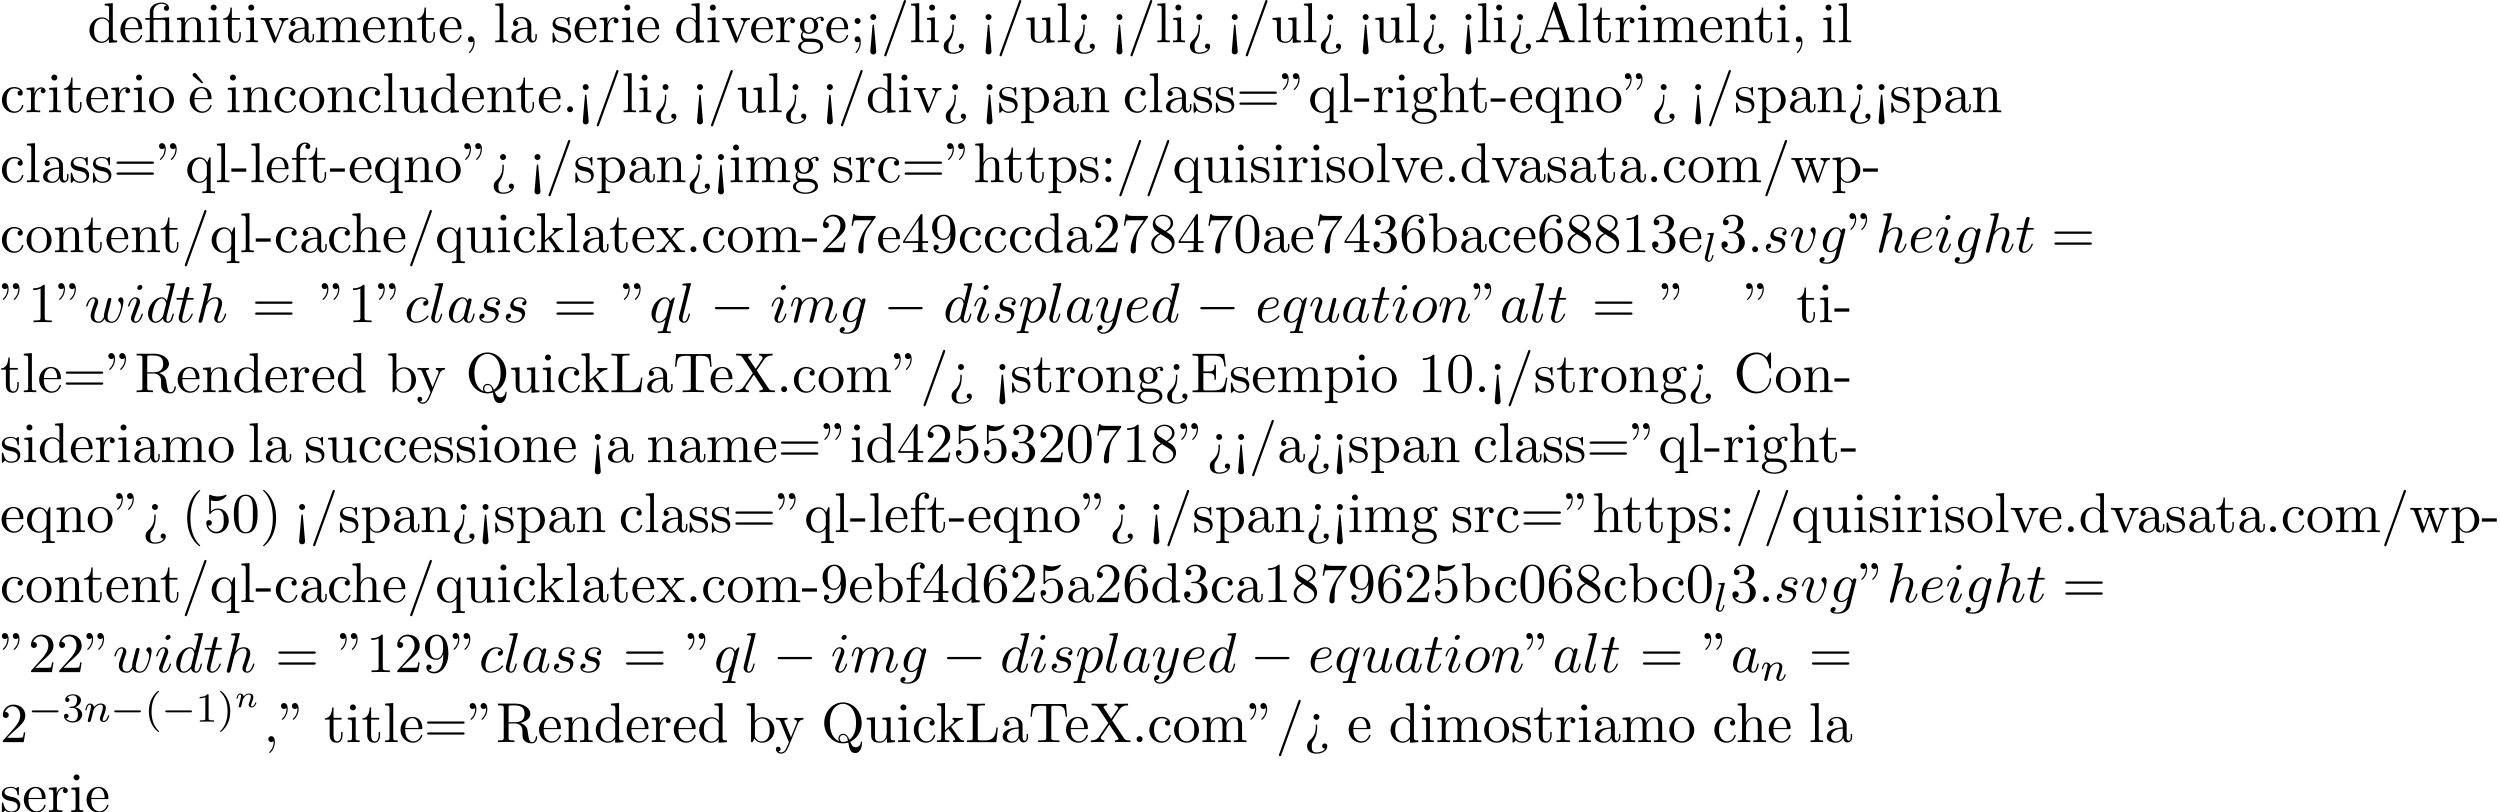 <?xml version='1.0' encoding='UTF-8'?>
<!-- This file was generated by dvisvgm 2.13.3 -->
<svg version='1.1' xmlns='http://www.w3.org/2000/svg' xmlns:xlink='http://www.w3.org/1999/xlink' width='484.001pt' height='157.223pt' viewBox='53.798 60.56 484.001 157.223'>
<defs>
<path id='g2-110' d='M1.751-2.068C1.722-2.523 1.303-2.636 1.076-2.636S.693-2.499 .586-2.307C.436-2.062 .365-1.745 .365-1.722C.365-1.656 .418-1.632 .472-1.632C.568-1.632 .574-1.674 .604-1.769C.723-2.248 .867-2.439 1.058-2.439C1.273-2.439 1.273-2.194 1.273-2.134C1.273-2.038 1.213-1.799 1.172-1.632C1.13-1.47 1.07-1.225 1.04-1.094C.998-.944 .962-.789 .921-.64C.879-.472 .807-.173 .807-.137C.807-.006 .909 .06 1.016 .06S1.225-.012 1.273-.102C1.285-.137 1.339-.347 1.369-.466L1.5-1.004C1.542-1.16 1.566-1.267 1.602-1.405C1.656-1.608 1.865-1.925 2.086-2.146C2.206-2.26 2.463-2.439 2.786-2.439C3.168-2.439 3.168-2.134 3.168-2.02C3.168-1.668 2.911-1.028 2.803-.759C2.768-.658 2.726-.562 2.726-.46C2.726-.155 3.001 .06 3.33 .06C3.933 .06 4.232-.729 4.232-.861C4.232-.873 4.226-.944 4.119-.944C4.035-.944 4.029-.915 3.993-.801C3.897-.484 3.652-.137 3.347-.137C3.234-.137 3.186-.227 3.186-.353C3.186-.472 3.228-.574 3.282-.699C3.371-.933 3.64-1.608 3.64-1.943C3.64-2.433 3.27-2.636 2.815-2.636C2.517-2.636 2.134-2.54 1.751-2.068Z'/>
<path id='g5-40' d='M2.654 1.993C2.718 1.993 2.813 1.993 2.813 1.897C2.813 1.865 2.805 1.857 2.702 1.753C1.61 .725 1.339-.757 1.339-1.993C1.339-4.288 2.287-5.364 2.694-5.731C2.805-5.834 2.813-5.842 2.813-5.882S2.782-5.978 2.702-5.978C2.574-5.978 2.176-5.571 2.112-5.499C1.044-4.384 .821-2.949 .821-1.993C.821-.207 1.57 1.227 2.654 1.993Z'/>
<path id='g5-41' d='M2.463-1.993C2.463-2.75 2.335-3.658 1.841-4.599C1.451-5.332 .725-5.978 .582-5.978C.502-5.978 .478-5.922 .478-5.882C.478-5.85 .478-5.834 .574-5.738C1.69-4.678 1.945-3.22 1.945-1.993C1.945 .295 .996 1.379 .59 1.745C.486 1.849 .478 1.857 .478 1.897S.502 1.993 .582 1.993C.709 1.993 1.108 1.586 1.172 1.514C2.24 .399 2.463-1.036 2.463-1.993Z'/>
<path id='g5-49' d='M2.503-5.077C2.503-5.292 2.487-5.3 2.271-5.3C1.945-4.981 1.522-4.79 .765-4.79V-4.527C.98-4.527 1.411-4.527 1.873-4.742V-.654C1.873-.359 1.849-.263 1.092-.263H.813V0C1.14-.024 1.825-.024 2.184-.024S3.236-.024 3.563 0V-.263H3.284C2.527-.263 2.503-.359 2.503-.654V-5.077Z'/>
<path id='g5-51' d='M2.016-2.662C2.646-2.662 3.045-2.2 3.045-1.363C3.045-.367 2.479-.072 2.056-.072C1.618-.072 1.02-.231 .741-.654C1.028-.654 1.227-.837 1.227-1.1C1.227-1.355 1.044-1.538 .789-1.538C.574-1.538 .351-1.403 .351-1.084C.351-.327 1.164 .167 2.072 .167C3.132 .167 3.873-.566 3.873-1.363C3.873-2.024 3.347-2.63 2.534-2.805C3.164-3.029 3.634-3.571 3.634-4.208S2.917-5.3 2.088-5.3C1.235-5.3 .59-4.838 .59-4.232C.59-3.937 .789-3.81 .996-3.81C1.243-3.81 1.403-3.985 1.403-4.216C1.403-4.511 1.148-4.623 .972-4.631C1.307-5.069 1.921-5.093 2.064-5.093C2.271-5.093 2.877-5.029 2.877-4.208C2.877-3.65 2.646-3.316 2.534-3.188C2.295-2.941 2.112-2.925 1.626-2.893C1.474-2.885 1.411-2.877 1.411-2.774C1.411-2.662 1.482-2.662 1.618-2.662H2.016Z'/>
<path id='g6-12' d='M3.6-4.364C4.102-4.364 4.178-4.222 4.178-3.775V-.829C4.178-.338 4.058-.338 3.327-.338V0C3.687-.011 4.265-.033 4.538-.033S5.345-.011 5.749 0V-.338C5.018-.338 4.898-.338 4.898-.829V-4.833L3.524-4.735C3.349-4.724 3.338-4.713 3.327-4.713C3.305-4.702 3.284-4.702 3.131-4.702H1.844V-5.935C1.844-7.015 2.782-7.451 3.458-7.451C3.785-7.451 4.178-7.342 4.396-7.091C3.949-7.069 3.884-6.764 3.884-6.589C3.884-6.229 4.167-6.087 4.375-6.087C4.625-6.087 4.876-6.262 4.876-6.589C4.876-7.233 4.276-7.691 3.469-7.691C2.455-7.691 1.156-7.135 1.156-5.945V-4.702H.295V-4.364H1.156V-.829C1.156-.338 1.036-.338 .305-.338V0C.665-.011 1.244-.033 1.516-.033S2.324-.011 2.727 0V-.338C1.996-.338 1.876-.338 1.876-.829V-4.364H3.6Z'/>
<path id='g6-18' d='M3-5.564L3.196-5.749L1.887-7.429C1.855-7.473 1.735-7.615 1.56-7.615C1.364-7.615 1.167-7.418 1.167-7.222C1.167-7.091 1.244-6.982 1.353-6.895L3-5.564Z'/>
<path id='g6-34' d='M1.669-6.425C1.669-7.08 1.407-7.571 .938-7.571C.556-7.571 .36-7.276 .36-6.993S.545-6.415 .938-6.415C1.156-6.415 1.309-6.524 1.375-6.589C1.385-6.611 1.396-6.622 1.407-6.622C1.429-6.622 1.429-6.469 1.429-6.425C1.429-6.076 1.353-5.291 .665-4.615C.535-4.484 .535-4.462 .535-4.429C.535-4.353 .589-4.309 .644-4.309C.764-4.309 1.669-5.138 1.669-6.425ZM3.785-6.425C3.785-7.08 3.524-7.571 3.055-7.571C2.673-7.571 2.476-7.276 2.476-6.993S2.662-6.415 3.055-6.415C3.273-6.415 3.425-6.524 3.491-6.589C3.502-6.611 3.513-6.622 3.524-6.622C3.545-6.622 3.545-6.469 3.545-6.425C3.545-6.076 3.469-5.291 2.782-4.615C2.651-4.484 2.651-4.462 2.651-4.429C2.651-4.353 2.705-4.309 2.76-4.309C2.88-4.309 3.785-5.138 3.785-6.425Z'/>
<path id='g6-40' d='M3.611 2.618C3.611 2.585 3.611 2.564 3.425 2.378C2.062 1.004 1.713-1.058 1.713-2.727C1.713-4.625 2.127-6.524 3.469-7.887C3.611-8.018 3.611-8.04 3.611-8.073C3.611-8.149 3.567-8.182 3.502-8.182C3.393-8.182 2.411-7.44 1.767-6.055C1.211-4.855 1.08-3.644 1.08-2.727C1.08-1.876 1.2-.556 1.8 .676C2.455 2.018 3.393 2.727 3.502 2.727C3.567 2.727 3.611 2.695 3.611 2.618Z'/>
<path id='g6-41' d='M3.153-2.727C3.153-3.578 3.033-4.898 2.433-6.131C1.778-7.473 .84-8.182 .731-8.182C.665-8.182 .622-8.138 .622-8.073C.622-8.04 .622-8.018 .829-7.822C1.898-6.742 2.52-5.007 2.52-2.727C2.52-.862 2.116 1.058 .764 2.433C.622 2.564 .622 2.585 .622 2.618C.622 2.684 .665 2.727 .731 2.727C.84 2.727 1.822 1.985 2.465 .6C3.022-.6 3.153-1.811 3.153-2.727Z'/>
<path id='g6-44' d='M2.215-.011C2.215-.709 1.953-1.156 1.516-1.156C1.135-1.156 .938-.862 .938-.578S1.124 0 1.516 0C1.691 0 1.822-.065 1.931-.153L1.953-.175C1.964-.175 1.975-.164 1.975-.011C1.975 .687 1.669 1.353 1.189 1.865C1.124 1.931 1.113 1.942 1.113 1.985C1.113 2.062 1.167 2.105 1.222 2.105C1.353 2.105 2.215 1.244 2.215-.011Z'/>
<path id='g6-45' d='M3.011-2.04V-2.673H.12V-2.04H3.011Z'/>
<path id='g6-46' d='M2.095-.578C2.095-.895 1.833-1.156 1.516-1.156S.938-.895 .938-.578S1.2 0 1.516 0S2.095-.262 2.095-.578Z'/>
<path id='g6-47' d='M4.778-7.767C4.833-7.909 4.833-7.942 4.833-7.964C4.833-8.084 4.735-8.182 4.615-8.182C4.462-8.182 4.418-8.073 4.385-7.964L.665 2.313C.611 2.455 .611 2.487 .611 2.509C.611 2.629 .709 2.727 .829 2.727C.982 2.727 1.025 2.618 1.058 2.509L4.778-7.767Z'/>
<path id='g6-48' d='M5.018-3.491C5.018-4.364 4.964-5.236 4.582-6.044C4.08-7.091 3.185-7.265 2.727-7.265C2.073-7.265 1.276-6.982 .829-5.967C.48-5.215 .425-4.364 .425-3.491C.425-2.673 .469-1.691 .916-.862C1.385 .022 2.182 .24 2.716 .24C3.305 .24 4.135 .011 4.615-1.025C4.964-1.778 5.018-2.629 5.018-3.491ZM2.716 0C2.291 0 1.647-.273 1.451-1.32C1.331-1.975 1.331-2.978 1.331-3.622C1.331-4.32 1.331-5.04 1.418-5.629C1.625-6.927 2.444-7.025 2.716-7.025C3.076-7.025 3.796-6.829 4.004-5.749C4.113-5.138 4.113-4.309 4.113-3.622C4.113-2.804 4.113-2.062 3.993-1.364C3.829-.327 3.207 0 2.716 0Z'/>
<path id='g6-49' d='M3.207-6.982C3.207-7.244 3.207-7.265 2.956-7.265C2.28-6.567 1.32-6.567 .971-6.567V-6.229C1.189-6.229 1.833-6.229 2.4-6.513V-.862C2.4-.469 2.367-.338 1.385-.338H1.036V0C1.418-.033 2.367-.033 2.804-.033S4.189-.033 4.571 0V-.338H4.222C3.24-.338 3.207-.458 3.207-.862V-6.982Z'/>
<path id='g6-50' d='M1.385-.84L2.542-1.964C4.244-3.469 4.898-4.058 4.898-5.149C4.898-6.393 3.916-7.265 2.585-7.265C1.353-7.265 .545-6.262 .545-5.291C.545-4.68 1.091-4.68 1.124-4.68C1.309-4.68 1.691-4.811 1.691-5.258C1.691-5.542 1.495-5.825 1.113-5.825C1.025-5.825 1.004-5.825 .971-5.815C1.222-6.524 1.811-6.927 2.444-6.927C3.436-6.927 3.905-6.044 3.905-5.149C3.905-4.276 3.36-3.415 2.76-2.738L.665-.404C.545-.284 .545-.262 .545 0H4.593L4.898-1.898H4.625C4.571-1.571 4.495-1.091 4.385-.927C4.309-.84 3.589-.84 3.349-.84H1.385Z'/>
<path id='g6-51' d='M3.164-3.84C4.058-4.135 4.691-4.898 4.691-5.76C4.691-6.655 3.731-7.265 2.684-7.265C1.582-7.265 .753-6.611 .753-5.782C.753-5.422 .993-5.215 1.309-5.215C1.647-5.215 1.865-5.455 1.865-5.771C1.865-6.316 1.353-6.316 1.189-6.316C1.527-6.851 2.247-6.993 2.64-6.993C3.087-6.993 3.687-6.753 3.687-5.771C3.687-5.64 3.665-5.007 3.382-4.527C3.055-4.004 2.684-3.971 2.411-3.96C2.324-3.949 2.062-3.927 1.985-3.927C1.898-3.916 1.822-3.905 1.822-3.796C1.822-3.676 1.898-3.676 2.084-3.676H2.564C3.458-3.676 3.862-2.935 3.862-1.865C3.862-.382 3.109-.065 2.629-.065C2.16-.065 1.342-.251 .96-.895C1.342-.84 1.68-1.08 1.68-1.495C1.68-1.887 1.385-2.105 1.069-2.105C.807-2.105 .458-1.953 .458-1.473C.458-.48 1.473 .24 2.662 .24C3.993 .24 4.985-.753 4.985-1.865C4.985-2.76 4.298-3.611 3.164-3.84Z'/>
<path id='g6-52' d='M3.207-1.8V-.851C3.207-.458 3.185-.338 2.378-.338H2.149V0C2.596-.033 3.164-.033 3.622-.033S4.658-.033 5.105 0V-.338H4.876C4.069-.338 4.047-.458 4.047-.851V-1.8H5.138V-2.138H4.047V-7.102C4.047-7.32 4.047-7.385 3.873-7.385C3.775-7.385 3.742-7.385 3.655-7.255L.305-2.138V-1.8H3.207ZM3.273-2.138H.611L3.273-6.207V-2.138Z'/>
<path id='g6-53' d='M4.898-2.193C4.898-3.491 4.004-4.582 2.825-4.582C2.302-4.582 1.833-4.407 1.44-4.025V-6.153C1.658-6.087 2.018-6.011 2.367-6.011C3.709-6.011 4.473-7.004 4.473-7.145C4.473-7.211 4.44-7.265 4.364-7.265C4.353-7.265 4.331-7.265 4.276-7.233C4.058-7.135 3.524-6.916 2.793-6.916C2.356-6.916 1.855-6.993 1.342-7.222C1.255-7.255 1.233-7.255 1.211-7.255C1.102-7.255 1.102-7.167 1.102-6.993V-3.764C1.102-3.567 1.102-3.48 1.255-3.48C1.331-3.48 1.353-3.513 1.396-3.578C1.516-3.753 1.92-4.342 2.804-4.342C3.371-4.342 3.644-3.84 3.731-3.644C3.905-3.24 3.927-2.815 3.927-2.269C3.927-1.887 3.927-1.233 3.665-.775C3.404-.349 3-.065 2.498-.065C1.702-.065 1.08-.644 .895-1.287C.927-1.276 .96-1.265 1.08-1.265C1.44-1.265 1.625-1.538 1.625-1.8S1.44-2.335 1.08-2.335C.927-2.335 .545-2.258 .545-1.756C.545-.818 1.298 .24 2.52 .24C3.785 .24 4.898-.807 4.898-2.193Z'/>
<path id='g6-54' d='M1.44-3.578V-3.84C1.44-6.6 2.793-6.993 3.349-6.993C3.611-6.993 4.069-6.927 4.309-6.556C4.145-6.556 3.709-6.556 3.709-6.065C3.709-5.727 3.971-5.564 4.211-5.564C4.385-5.564 4.713-5.662 4.713-6.087C4.713-6.742 4.233-7.265 3.327-7.265C1.931-7.265 .458-5.858 .458-3.447C.458-.535 1.724 .24 2.738 .24C3.949 .24 4.985-.785 4.985-2.225C4.985-3.611 4.015-4.658 2.804-4.658C2.062-4.658 1.658-4.102 1.44-3.578ZM2.738-.065C2.051-.065 1.724-.72 1.658-.884C1.462-1.396 1.462-2.269 1.462-2.465C1.462-3.316 1.811-4.407 2.793-4.407C2.967-4.407 3.469-4.407 3.807-3.731C4.004-3.327 4.004-2.771 4.004-2.236C4.004-1.713 4.004-1.167 3.818-.775C3.491-.12 2.989-.065 2.738-.065Z'/>
<path id='g6-55' d='M5.193-6.644C5.291-6.775 5.291-6.796 5.291-7.025H2.64C1.309-7.025 1.287-7.167 1.244-7.375H.971L.611-5.127H.884C.916-5.302 1.015-5.989 1.156-6.12C1.233-6.185 2.084-6.185 2.225-6.185H4.484C4.364-6.011 3.502-4.822 3.262-4.462C2.28-2.989 1.92-1.473 1.92-.36C1.92-.251 1.92 .24 2.422 .24S2.924-.251 2.924-.36V-.916C2.924-1.516 2.956-2.116 3.044-2.705C3.087-2.956 3.24-3.895 3.72-4.571L5.193-6.644Z'/>
<path id='g6-56' d='M1.778-4.985C1.276-5.313 1.233-5.684 1.233-5.869C1.233-6.535 1.942-6.993 2.716-6.993C3.513-6.993 4.211-6.425 4.211-5.64C4.211-5.018 3.785-4.495 3.131-4.113L1.778-4.985ZM3.371-3.949C4.156-4.353 4.691-4.92 4.691-5.64C4.691-6.644 3.72-7.265 2.727-7.265C1.636-7.265 .753-6.458 .753-5.444C.753-5.247 .775-4.756 1.233-4.244C1.353-4.113 1.756-3.84 2.029-3.655C1.396-3.338 .458-2.727 .458-1.647C.458-.491 1.571 .24 2.716 .24C3.949 .24 4.985-.665 4.985-1.833C4.985-2.225 4.865-2.716 4.451-3.175C4.244-3.404 4.069-3.513 3.371-3.949ZM2.28-3.491L3.622-2.64C3.927-2.433 4.44-2.105 4.44-1.44C4.44-.633 3.622-.065 2.727-.065C1.789-.065 1.004-.742 1.004-1.647C1.004-2.28 1.353-2.978 2.28-3.491Z'/>
<path id='g6-57' d='M4.004-3.469V-3.12C4.004-.567 2.869-.065 2.236-.065C2.051-.065 1.462-.087 1.167-.458C1.647-.458 1.735-.775 1.735-.96C1.735-1.298 1.473-1.462 1.233-1.462C1.058-1.462 .731-1.364 .731-.938C.731-.207 1.32 .24 2.247 .24C3.655 .24 4.985-1.244 4.985-3.589C4.985-6.524 3.731-7.265 2.76-7.265C2.16-7.265 1.625-7.069 1.156-6.578C.709-6.087 .458-5.629 .458-4.811C.458-3.447 1.418-2.378 2.64-2.378C3.305-2.378 3.753-2.836 4.004-3.469ZM2.651-2.629C2.476-2.629 1.975-2.629 1.636-3.316C1.44-3.72 1.44-4.265 1.44-4.8C1.44-5.389 1.44-5.902 1.669-6.305C1.964-6.851 2.378-6.993 2.76-6.993C3.262-6.993 3.622-6.622 3.807-6.131C3.938-5.782 3.982-5.095 3.982-4.593C3.982-3.687 3.611-2.629 2.651-2.629Z'/>
<path id='g6-58' d='M2.095-4.124C2.095-4.44 1.833-4.702 1.516-4.702S.938-4.44 .938-4.124S1.2-3.545 1.516-3.545S2.095-3.807 2.095-4.124ZM2.095-.578C2.095-.895 1.833-1.156 1.516-1.156S.938-.895 .938-.578S1.2 0 1.516 0S2.095-.262 2.095-.578Z'/>
<path id='g6-59' d='M2.095-4.124C2.095-4.44 1.833-4.702 1.516-4.702S.938-4.44 .938-4.124S1.2-3.545 1.516-3.545S2.095-3.807 2.095-4.124ZM1.887-.12C1.887 .185 1.887 1.036 1.189 1.844C1.113 1.931 1.113 1.953 1.113 1.985C1.113 2.062 1.167 2.105 1.222 2.105C1.342 2.105 2.127 1.233 2.127-.033C2.127-.349 2.105-1.156 1.516-1.156C1.135-1.156 .938-.862 .938-.578S1.124 0 1.516 0C1.571 0 1.593 0 1.604-.011C1.68-.022 1.8-.044 1.887-.12Z'/>
<path id='g6-60' d='M2.084 1.68L1.669-3.164C1.658-3.327 1.647-3.415 1.516-3.415C1.407-3.415 1.375-3.36 1.364-3.175L.938 1.8C.938 2.16 1.233 2.356 1.516 2.356S2.095 2.16 2.095 1.8L2.084 1.68ZM2.095-4.876C2.095-5.193 1.833-5.455 1.516-5.455S.938-5.193 .938-4.876S1.2-4.298 1.516-4.298S2.095-4.56 2.095-4.876Z'/>
<path id='g6-61' d='M7.495-3.567C7.658-3.567 7.865-3.567 7.865-3.785S7.658-4.004 7.505-4.004H.971C.818-4.004 .611-4.004 .611-3.785S.818-3.567 .982-3.567H7.495ZM7.505-1.451C7.658-1.451 7.865-1.451 7.865-1.669S7.658-1.887 7.495-1.887H.982C.818-1.887 .611-1.887 .611-1.669S.818-1.451 .971-1.451H7.505Z'/>
<path id='g6-62' d='M2.564-3.284C2.553-3.415 2.455-3.415 2.422-3.415C2.291-3.415 2.291-3.349 2.291-3.153V-2.978C2.291-2.531 2.291-1.353 1.167-.393C.971-.218 .611 .087 .611 .764C.611 1.385 .96 2.236 2.422 2.236C3.578 2.236 4.527 1.658 4.527 .785C4.527 .415 4.276 .262 4.025 .262C3.72 .262 3.524 .48 3.524 .764C3.524 1.025 3.731 1.298 4.124 1.255C3.796 1.811 2.989 1.996 2.455 1.996C1.516 1.996 1.516 1.375 1.516 .84C1.516 .175 1.636 .011 1.8-.218C2.487-1.189 2.564-2.193 2.564-3.022V-3.284ZM3-4.876C3-5.193 2.738-5.455 2.422-5.455S1.844-5.193 1.844-4.876S2.105-4.298 2.422-4.298S3-4.56 3-4.876Z'/>
<path id='g6-65' d='M4.342-7.593C4.287-7.735 4.265-7.811 4.091-7.811S3.884-7.745 3.829-7.593L1.571-1.069C1.375-.513 .938-.349 .349-.338V0C.6-.011 1.069-.033 1.462-.033C1.8-.033 2.367-.011 2.716 0V-.338C2.171-.338 1.898-.611 1.898-.895C1.898-.927 1.909-1.036 1.92-1.058L2.422-2.487H5.116L5.695-.818C5.705-.775 5.727-.709 5.727-.665C5.727-.338 5.116-.338 4.822-.338V0C5.215-.033 5.978-.033 6.393-.033C6.862-.033 7.364-.022 7.822 0V-.338H7.625C6.971-.338 6.818-.415 6.698-.775L4.342-7.593ZM3.764-6.371L4.996-2.825H2.542L3.764-6.371Z'/>
<path id='g6-67' d='M.611-3.731C.611-1.473 2.378 .24 4.407 .24C6.185 .24 7.255-1.276 7.255-2.542C7.255-2.651 7.255-2.727 7.113-2.727C6.993-2.727 6.993-2.662 6.982-2.553C6.895-.993 5.727-.098 4.538-.098C3.873-.098 1.735-.469 1.735-3.72C1.735-6.982 3.862-7.353 4.527-7.353C5.716-7.353 6.687-6.36 6.905-4.767C6.927-4.615 6.927-4.582 7.08-4.582C7.255-4.582 7.255-4.615 7.255-4.844V-7.429C7.255-7.615 7.255-7.691 7.135-7.691C7.091-7.691 7.047-7.691 6.96-7.56L6.415-6.753C6.011-7.145 5.455-7.691 4.407-7.691C2.367-7.691 .611-5.956 .611-3.731Z'/>
<path id='g6-69' d='M1.484-.851C1.484-.458 1.462-.338 .622-.338H.36V0H6.655L7.113-2.815H6.84C6.567-1.135 6.316-.338 4.44-.338H2.989C2.476-.338 2.455-.415 2.455-.775V-3.687H3.436C4.495-3.687 4.615-3.338 4.615-2.411H4.887V-5.302H4.615C4.615-4.364 4.495-4.025 3.436-4.025H2.455V-6.644C2.455-7.004 2.476-7.08 2.989-7.08H4.396C6.065-7.08 6.36-6.48 6.535-4.964H6.807L6.502-7.418H.36V-7.08H.622C1.462-7.08 1.484-6.96 1.484-6.567V-.851Z'/>
<path id='g6-76' d='M6.349-2.815H6.076C5.956-1.702 5.804-.338 3.884-.338H2.989C2.476-.338 2.455-.415 2.455-.775V-6.589C2.455-6.96 2.455-7.113 3.491-7.113H3.851V-7.451C3.458-7.418 2.465-7.418 2.018-7.418C1.593-7.418 .742-7.418 .36-7.451V-7.113H.622C1.462-7.113 1.484-6.993 1.484-6.6V-.851C1.484-.458 1.462-.338 .622-.338H.36V0H6.044L6.349-2.815Z'/>
<path id='g6-81' d='M3.513-.175C2.924-.393 1.702-1.189 1.702-3.698C1.702-6.535 3.229-7.418 4.233-7.418C5.291-7.418 6.775-6.48 6.775-3.698C6.775-2.847 6.644-1.309 5.487-.458C5.247-1.069 4.898-1.615 4.255-1.615C3.698-1.615 3.36-1.145 3.36-.698C3.36-.404 3.502-.196 3.513-.175ZM5.204-.284C4.833-.076 4.484-.033 4.244-.033C3.687-.033 3.6-.535 3.6-.698C3.6-1.015 3.829-1.375 4.255-1.375C4.844-1.375 5.084-.916 5.204-.284ZM5.651-.076C6.938-.655 7.865-2.051 7.865-3.698C7.865-5.924 6.218-7.691 4.233-7.691C2.28-7.691 .611-5.945 .611-3.698C.611-1.495 2.258 .24 4.244 .24C4.582 .24 4.964 .175 5.28 .076C5.444 1.113 5.596 2.116 6.611 2.116C7.724 2.116 7.931 .665 7.931 .109C7.931 0 7.931-.12 7.811-.12C7.713-.12 7.702-.033 7.691 .076C7.625 .665 7.167 .993 6.698 .993C6.185 .993 5.913 .622 5.651-.076Z'/>
<path id='g6-82' d='M2.444-3.851V-6.676C2.444-6.927 2.444-7.058 2.684-7.091C2.793-7.113 3.109-7.113 3.327-7.113C4.309-7.113 5.531-7.069 5.531-5.487C5.531-4.735 5.269-3.851 3.655-3.851H2.444ZM4.745-3.709C5.804-3.971 6.655-4.636 6.655-5.487C6.655-6.535 5.411-7.451 3.807-7.451H.382V-7.113H.644C1.484-7.113 1.505-6.993 1.505-6.6V-.851C1.505-.458 1.484-.338 .644-.338H.382V0C.775-.033 1.549-.033 1.975-.033S3.175-.033 3.567 0V-.338H3.305C2.465-.338 2.444-.458 2.444-.851V-3.611H3.698C3.873-3.611 4.331-3.611 4.713-3.24C5.127-2.847 5.127-2.509 5.127-1.778C5.127-1.069 5.127-.633 5.575-.218C6.022 .175 6.622 .24 6.949 .24C7.8 .24 7.985-.655 7.985-.96C7.985-1.025 7.985-1.145 7.844-1.145C7.724-1.145 7.724-1.047 7.713-.971C7.647-.196 7.265 0 6.993 0C6.458 0 6.371-.556 6.218-1.571L6.076-2.444C5.88-3.142 5.345-3.502 4.745-3.709Z'/>
<path id='g6-84' d='M7.265-7.385H.6L.393-4.931H.665C.818-6.687 .982-7.047 2.629-7.047C2.825-7.047 3.109-7.047 3.218-7.025C3.447-6.982 3.447-6.862 3.447-6.611V-.862C3.447-.491 3.447-.338 2.302-.338H1.865V0C2.313-.033 3.425-.033 3.927-.033S5.553-.033 6 0V-.338H5.564C4.418-.338 4.418-.491 4.418-.862V-6.611C4.418-6.829 4.418-6.982 4.615-7.025C4.735-7.047 5.029-7.047 5.236-7.047C6.884-7.047 7.047-6.687 7.2-4.931H7.473L7.265-7.385Z'/>
<path id='g6-88' d='M4.385-4.211L5.88-6.404C6.12-6.753 6.491-7.102 7.462-7.113V-7.451C7.036-7.44 6.524-7.418 6.251-7.418C5.815-7.418 5.291-7.418 4.855-7.451V-7.113C5.291-7.102 5.531-6.862 5.531-6.611C5.531-6.502 5.509-6.48 5.433-6.36L4.189-4.516L2.782-6.622C2.76-6.655 2.705-6.742 2.705-6.785C2.705-6.916 2.945-7.102 3.415-7.113V-7.451C3.033-7.418 2.236-7.418 1.822-7.418C1.484-7.418 .807-7.429 .404-7.451V-7.113H.611C1.211-7.113 1.418-7.036 1.625-6.731L3.633-3.698L1.844-1.058C1.691-.84 1.364-.338 .262-.338V0C.655-.011 1.113-.033 1.473-.033C1.876-.033 2.476-.033 2.869 0V-.338C2.367-.349 2.182-.644 2.182-.84C2.182-.938 2.215-.982 2.291-1.102L3.84-3.393L5.564-.785C5.585-.742 5.618-.698 5.618-.665C5.618-.535 5.378-.349 4.909-.338V0C5.291-.033 6.087-.033 6.502-.033C6.96-.033 7.462-.022 7.92 0V-.338H7.713C7.145-.338 6.916-.393 6.687-.731L4.385-4.211Z'/>
<path id='g6-97' d='M3.633-.829C3.676-.393 3.971 .065 4.484 .065C4.713 .065 5.378-.087 5.378-.971V-1.582H5.105V-.971C5.105-.338 4.833-.273 4.713-.273C4.353-.273 4.309-.764 4.309-.818V-3C4.309-3.458 4.309-3.884 3.916-4.287C3.491-4.713 2.945-4.887 2.422-4.887C1.527-4.887 .775-4.375 .775-3.655C.775-3.327 .993-3.142 1.276-3.142C1.582-3.142 1.778-3.36 1.778-3.644C1.778-3.775 1.724-4.135 1.222-4.145C1.516-4.527 2.051-4.647 2.4-4.647C2.935-4.647 3.556-4.222 3.556-3.251V-2.847C3-2.815 2.236-2.782 1.549-2.455C.731-2.084 .458-1.516 .458-1.036C.458-.153 1.516 .12 2.204 .12C2.924 .12 3.425-.316 3.633-.829ZM3.556-2.618V-1.527C3.556-.491 2.771-.12 2.28-.12C1.745-.12 1.298-.502 1.298-1.047C1.298-1.647 1.756-2.553 3.556-2.618Z'/>
<path id='g6-98' d='M1.876-4.113V-7.571L.305-7.451V-7.113C1.069-7.113 1.156-7.036 1.156-6.502V0H1.429C1.44-.011 1.527-.164 1.822-.676C1.985-.425 2.444 .12 3.251 .12C4.549 .12 5.684-.949 5.684-2.356C5.684-3.742 4.615-4.822 3.371-4.822C2.52-4.822 2.051-4.309 1.876-4.113ZM1.909-1.244V-3.491C1.909-3.698 1.909-3.709 2.029-3.884C2.455-4.495 3.055-4.582 3.316-4.582C3.807-4.582 4.2-4.298 4.462-3.884C4.745-3.436 4.778-2.815 4.778-2.367C4.778-1.964 4.756-1.309 4.44-.818C4.211-.48 3.796-.12 3.207-.12C2.716-.12 2.324-.382 2.062-.785C1.909-1.015 1.909-1.047 1.909-1.244Z'/>
<path id='g6-99' d='M1.276-2.378C1.276-4.156 2.171-4.615 2.749-4.615C2.847-4.615 3.535-4.604 3.916-4.211C3.469-4.178 3.404-3.851 3.404-3.709C3.404-3.425 3.6-3.207 3.905-3.207C4.189-3.207 4.407-3.393 4.407-3.72C4.407-4.462 3.578-4.887 2.738-4.887C1.375-4.887 .371-3.709 .371-2.356C.371-.96 1.451 .12 2.716 .12C4.178 .12 4.527-1.189 4.527-1.298S4.418-1.407 4.385-1.407C4.287-1.407 4.265-1.364 4.244-1.298C3.927-.284 3.218-.153 2.815-.153C2.236-.153 1.276-.622 1.276-2.378Z'/>
<path id='g6-100' d='M4.145-.6V.12L5.749 0V-.338C4.985-.338 4.898-.415 4.898-.949V-7.571L3.327-7.451V-7.113C4.091-7.113 4.178-7.036 4.178-6.502V-4.145C3.862-4.538 3.393-4.822 2.804-4.822C1.516-4.822 .371-3.753 .371-2.345C.371-.96 1.44 .12 2.684 .12C3.382 .12 3.873-.251 4.145-.6ZM4.145-3.524V-1.287C4.145-1.091 4.145-1.069 4.025-.884C3.698-.36 3.207-.12 2.738-.12C2.247-.12 1.855-.404 1.593-.818C1.309-1.265 1.276-1.887 1.276-2.335C1.276-2.738 1.298-3.393 1.615-3.884C1.844-4.222 2.258-4.582 2.847-4.582C3.229-4.582 3.687-4.418 4.025-3.927C4.145-3.742 4.145-3.72 4.145-3.524Z'/>
<path id='g6-101' d='M1.222-2.749C1.287-4.375 2.204-4.647 2.575-4.647C3.698-4.647 3.807-3.175 3.807-2.749H1.222ZM1.211-2.52H4.255C4.495-2.52 4.527-2.52 4.527-2.749C4.527-3.829 3.938-4.887 2.575-4.887C1.309-4.887 .305-3.764 .305-2.4C.305-.938 1.451 .12 2.705 .12C4.036 .12 4.527-1.091 4.527-1.298C4.527-1.407 4.44-1.429 4.385-1.429C4.287-1.429 4.265-1.364 4.244-1.276C3.862-.153 2.88-.153 2.771-.153C2.225-.153 1.789-.48 1.538-.884C1.211-1.407 1.211-2.127 1.211-2.52Z'/>
<path id='g6-102' d='M1.909-4.702V-5.967C1.909-6.927 2.433-7.451 2.913-7.451C2.945-7.451 3.109-7.451 3.273-7.375C3.142-7.331 2.945-7.189 2.945-6.916C2.945-6.665 3.12-6.447 3.415-6.447C3.731-6.447 3.895-6.665 3.895-6.927C3.895-7.331 3.491-7.691 2.913-7.691C2.149-7.691 1.222-7.113 1.222-5.956V-4.702H.36V-4.364H1.222V-.829C1.222-.338 1.102-.338 .371-.338V0C.796-.011 1.309-.033 1.615-.033C2.051-.033 2.564-.033 3 0V-.338H2.771C1.964-.338 1.942-.458 1.942-.851V-4.364H3.185V-4.702H1.909Z'/>
<path id='g6-103' d='M2.422-1.876C1.473-1.876 1.473-2.967 1.473-3.218C1.473-3.513 1.484-3.862 1.647-4.135C1.735-4.265 1.985-4.571 2.422-4.571C3.371-4.571 3.371-3.48 3.371-3.229C3.371-2.935 3.36-2.585 3.196-2.313C3.109-2.182 2.858-1.876 2.422-1.876ZM1.156-1.451C1.156-1.495 1.156-1.745 1.342-1.964C1.767-1.658 2.215-1.625 2.422-1.625C3.436-1.625 4.189-2.378 4.189-3.218C4.189-3.622 4.015-4.025 3.742-4.276C4.135-4.647 4.527-4.702 4.724-4.702C4.745-4.702 4.8-4.702 4.833-4.691C4.713-4.647 4.658-4.527 4.658-4.396C4.658-4.211 4.8-4.08 4.975-4.08C5.084-4.08 5.291-4.156 5.291-4.407C5.291-4.593 5.16-4.942 4.735-4.942C4.516-4.942 4.036-4.876 3.578-4.429C3.12-4.789 2.662-4.822 2.422-4.822C1.407-4.822 .655-4.069 .655-3.229C.655-2.749 .895-2.335 1.167-2.105C1.025-1.942 .829-1.582 .829-1.2C.829-.862 .971-.447 1.309-.229C.655-.044 .305 .425 .305 .862C.305 1.647 1.385 2.247 2.716 2.247C4.004 2.247 5.138 1.691 5.138 .84C5.138 .458 4.985-.098 4.429-.404C3.851-.709 3.218-.709 2.553-.709C2.28-.709 1.811-.709 1.735-.72C1.385-.764 1.156-1.102 1.156-1.451ZM2.727 1.996C1.625 1.996 .873 1.44 .873 .862C.873 .36 1.287-.044 1.767-.076H2.411C3.349-.076 4.571-.076 4.571 .862C4.571 1.451 3.796 1.996 2.727 1.996Z'/>
<path id='g6-104' d='M1.2-.829C1.2-.338 1.08-.338 .349-.338V0C.731-.011 1.287-.033 1.582-.033C1.865-.033 2.433-.011 2.804 0V-.338C2.073-.338 1.953-.338 1.953-.829V-2.836C1.953-3.971 2.727-4.582 3.425-4.582C4.113-4.582 4.233-3.993 4.233-3.371V-.829C4.233-.338 4.113-.338 3.382-.338V0C3.764-.011 4.32-.033 4.615-.033C4.898-.033 5.465-.011 5.836 0V-.338C5.269-.338 4.996-.338 4.985-.665V-2.749C4.985-3.687 4.985-4.025 4.647-4.418C4.495-4.604 4.135-4.822 3.502-4.822C2.585-4.822 2.105-4.167 1.92-3.753V-7.571L.349-7.451V-7.113C1.113-7.113 1.2-7.036 1.2-6.502V-.829Z'/>
<path id='g6-105' d='M1.931-4.822L.404-4.702V-4.364C1.113-4.364 1.211-4.298 1.211-3.764V-.829C1.211-.338 1.091-.338 .36-.338V0C.709-.011 1.298-.033 1.56-.033C1.942-.033 2.324-.011 2.695 0V-.338C1.975-.338 1.931-.393 1.931-.818V-4.822ZM1.975-6.72C1.975-7.069 1.702-7.298 1.396-7.298C1.058-7.298 .818-7.004 .818-6.72C.818-6.425 1.058-6.142 1.396-6.142C1.702-6.142 1.975-6.371 1.975-6.72Z'/>
<path id='g6-107' d='M1.156-.829C1.156-.338 1.036-.338 .305-.338V0C.665-.011 1.178-.033 1.495-.033C1.822-.033 2.258-.022 2.695 0V-.338C1.964-.338 1.844-.338 1.844-.829V-1.953L2.542-2.553C3.382-1.396 3.84-.785 3.84-.589C3.84-.382 3.655-.338 3.447-.338V0C3.753-.011 4.396-.033 4.625-.033C4.942-.033 5.258-.022 5.575 0V-.338C5.171-.338 4.931-.338 4.516-.916L3.131-2.869C3.12-2.891 3.065-2.956 3.065-2.989C3.065-3.033 3.84-3.687 3.949-3.775C4.636-4.331 5.095-4.353 5.324-4.364V-4.702C5.007-4.669 4.865-4.669 4.56-4.669C4.167-4.669 3.491-4.691 3.338-4.702V-4.364C3.545-4.353 3.655-4.233 3.655-4.091C3.655-3.873 3.502-3.742 3.415-3.665L1.876-2.335V-7.571L.305-7.451V-7.113C1.069-7.113 1.156-7.036 1.156-6.502V-.829Z'/>
<path id='g6-108' d='M1.931-7.571L.36-7.451V-7.113C1.124-7.113 1.211-7.036 1.211-6.502V-.829C1.211-.338 1.091-.338 .36-.338V0C.72-.011 1.298-.033 1.571-.033S2.378-.011 2.782 0V-.338C2.051-.338 1.931-.338 1.931-.829V-7.571Z'/>
<path id='g6-109' d='M1.2-3.753V-.829C1.2-.338 1.08-.338 .349-.338V0C.731-.011 1.287-.033 1.582-.033C1.865-.033 2.433-.011 2.804 0V-.338C2.073-.338 1.953-.338 1.953-.829V-2.836C1.953-3.971 2.727-4.582 3.425-4.582C4.113-4.582 4.233-3.993 4.233-3.371V-.829C4.233-.338 4.113-.338 3.382-.338V0C3.764-.011 4.32-.033 4.615-.033C4.898-.033 5.465-.011 5.836 0V-.338C5.105-.338 4.985-.338 4.985-.829V-2.836C4.985-3.971 5.76-4.582 6.458-4.582C7.145-4.582 7.265-3.993 7.265-3.371V-.829C7.265-.338 7.145-.338 6.415-.338V0C6.796-.011 7.353-.033 7.647-.033C7.931-.033 8.498-.011 8.869 0V-.338C8.302-.338 8.029-.338 8.018-.665V-2.749C8.018-3.687 8.018-4.025 7.68-4.418C7.527-4.604 7.167-4.822 6.535-4.822C5.618-4.822 5.138-4.167 4.953-3.753C4.8-4.702 3.993-4.822 3.502-4.822C2.705-4.822 2.193-4.353 1.887-3.676V-4.822L.349-4.702V-4.364C1.113-4.364 1.2-4.287 1.2-3.753Z'/>
<path id='g6-110' d='M1.2-3.753V-.829C1.2-.338 1.08-.338 .349-.338V0C.731-.011 1.287-.033 1.582-.033C1.865-.033 2.433-.011 2.804 0V-.338C2.073-.338 1.953-.338 1.953-.829V-2.836C1.953-3.971 2.727-4.582 3.425-4.582C4.113-4.582 4.233-3.993 4.233-3.371V-.829C4.233-.338 4.113-.338 3.382-.338V0C3.764-.011 4.32-.033 4.615-.033C4.898-.033 5.465-.011 5.836 0V-.338C5.269-.338 4.996-.338 4.985-.665V-2.749C4.985-3.687 4.985-4.025 4.647-4.418C4.495-4.604 4.135-4.822 3.502-4.822C2.705-4.822 2.193-4.353 1.887-3.676V-4.822L.349-4.702V-4.364C1.113-4.364 1.2-4.287 1.2-3.753Z'/>
<path id='g6-111' d='M5.138-2.335C5.138-3.731 4.047-4.887 2.727-4.887C1.364-4.887 .305-3.698 .305-2.335C.305-.927 1.44 .12 2.716 .12C4.036 .12 5.138-.949 5.138-2.335ZM2.727-.153C2.258-.153 1.778-.382 1.484-.884C1.211-1.364 1.211-2.029 1.211-2.422C1.211-2.847 1.211-3.436 1.473-3.916C1.767-4.418 2.28-4.647 2.716-4.647C3.196-4.647 3.665-4.407 3.949-3.938S4.233-2.836 4.233-2.422C4.233-2.029 4.233-1.44 3.993-.96C3.753-.469 3.273-.153 2.727-.153Z'/>
<path id='g6-112' d='M1.876-4.102V-4.822L.305-4.702V-4.364C1.08-4.364 1.156-4.298 1.156-3.818V1.287C1.156 1.778 1.036 1.778 .305 1.778V2.116C.676 2.105 1.244 2.084 1.527 2.084C1.822 2.084 2.378 2.105 2.76 2.116V1.778C2.029 1.778 1.909 1.778 1.909 1.287V-.545V-.644C1.964-.469 2.422 .12 3.251 .12C4.549 .12 5.684-.949 5.684-2.356C5.684-3.742 4.625-4.822 3.404-4.822C2.553-4.822 2.095-4.342 1.876-4.102ZM1.909-1.244V-3.676C2.225-4.233 2.76-4.549 3.316-4.549C4.113-4.549 4.778-3.589 4.778-2.356C4.778-1.036 4.015-.12 3.207-.12C2.771-.12 2.356-.338 2.062-.785C1.909-1.015 1.909-1.025 1.909-1.244Z'/>
<path id='g6-113' d='M4.145-.665V1.287C4.145 1.778 4.025 1.778 3.295 1.778V2.116C3.665 2.105 4.233 2.084 4.516 2.084C4.811 2.084 5.367 2.105 5.749 2.116V1.778C5.018 1.778 4.898 1.778 4.898 1.287V-4.822H4.658L4.244-3.829C4.102-4.135 3.655-4.822 2.782-4.822C1.516-4.822 .371-3.764 .371-2.345C.371-.982 1.429 .12 2.695 .12C3.458 .12 3.905-.349 4.145-.665ZM4.178-3.022V-1.484C4.178-1.135 3.982-.829 3.742-.567C3.6-.415 3.251-.12 2.738-.12C1.942-.12 1.276-1.091 1.276-2.345C1.276-3.644 2.04-4.549 2.847-4.549C3.72-4.549 4.178-3.6 4.178-3.022Z'/>
<path id='g6-114' d='M1.822-3.622V-4.822L.305-4.702V-4.364C1.069-4.364 1.156-4.287 1.156-3.753V-.829C1.156-.338 1.036-.338 .305-.338V0C.731-.011 1.244-.033 1.549-.033C1.985-.033 2.498-.033 2.935 0V-.338H2.705C1.898-.338 1.876-.458 1.876-.851V-2.531C1.876-3.611 2.335-4.582 3.164-4.582C3.24-4.582 3.262-4.582 3.284-4.571C3.251-4.56 3.033-4.429 3.033-4.145C3.033-3.84 3.262-3.676 3.502-3.676C3.698-3.676 3.971-3.807 3.971-4.156S3.633-4.822 3.164-4.822C2.367-4.822 1.975-4.091 1.822-3.622Z'/>
<path id='g6-115' d='M2.269-2.116C2.509-2.073 3.404-1.898 3.404-1.113C3.404-.556 3.022-.12 2.171-.12C1.255-.12 .862-.742 .655-1.669C.622-1.811 .611-1.855 .502-1.855C.36-1.855 .36-1.778 .36-1.582V-.142C.36 .044 .36 .12 .48 .12C.535 .12 .545 .109 .753-.098C.775-.12 .775-.142 .971-.349C1.451 .109 1.942 .12 2.171 .12C3.425 .12 3.927-.611 3.927-1.396C3.927-1.975 3.6-2.302 3.469-2.433C3.109-2.782 2.684-2.869 2.225-2.956C1.615-3.076 .884-3.218 .884-3.851C.884-4.233 1.167-4.68 2.105-4.68C3.305-4.68 3.36-3.698 3.382-3.36C3.393-3.262 3.491-3.262 3.513-3.262C3.655-3.262 3.655-3.316 3.655-3.524V-4.625C3.655-4.811 3.655-4.887 3.535-4.887C3.48-4.887 3.458-4.887 3.316-4.756C3.284-4.713 3.175-4.615 3.131-4.582C2.716-4.887 2.269-4.887 2.105-4.887C.775-4.887 .36-4.156 .36-3.545C.36-3.164 .535-2.858 .829-2.618C1.178-2.335 1.484-2.269 2.269-2.116Z'/>
<path id='g6-116' d='M1.887-4.364H3.447V-4.702H1.887V-6.709H1.615C1.604-5.815 1.276-4.647 .207-4.604V-4.364H1.135V-1.353C1.135-.011 2.149 .12 2.542 .12C3.316 .12 3.622-.655 3.622-1.353V-1.975H3.349V-1.375C3.349-.567 3.022-.153 2.618-.153C1.887-.153 1.887-1.145 1.887-1.331V-4.364Z'/>
<path id='g6-117' d='M4.265-.862V.12L5.836 0V-.338C5.073-.338 4.985-.415 4.985-.949V-4.822L3.382-4.702V-4.364C4.145-4.364 4.233-4.287 4.233-3.753V-1.811C4.233-.862 3.709-.12 2.913-.12C1.996-.12 1.953-.633 1.953-1.2V-4.822L.349-4.702V-4.364C1.2-4.364 1.2-4.331 1.2-3.36V-1.724C1.2-.873 1.2 .12 2.858 .12C3.469 .12 3.949-.185 4.265-.862Z'/>
<path id='g6-118' d='M4.538-3.633C4.636-3.884 4.822-4.353 5.542-4.364V-4.702C5.291-4.68 4.975-4.669 4.724-4.669C4.462-4.669 3.96-4.691 3.775-4.702V-4.364C4.178-4.353 4.298-4.102 4.298-3.895C4.298-3.796 4.276-3.753 4.233-3.633L3.12-.851L1.898-3.895C1.833-4.036 1.833-4.058 1.833-4.08C1.833-4.364 2.258-4.364 2.455-4.364V-4.702C2.127-4.691 1.516-4.669 1.265-4.669C.971-4.669 .535-4.68 .207-4.702V-4.364C.895-4.364 .938-4.298 1.08-3.96L2.651-.087C2.716 .065 2.738 .12 2.88 .12S3.065 .022 3.109-.087L4.538-3.633Z'/>
<path id='g6-119' d='M6.753-3.665C6.949-4.211 7.287-4.353 7.669-4.364V-4.702C7.429-4.68 7.113-4.669 6.873-4.669C6.556-4.669 6.065-4.691 5.858-4.702V-4.364C6.251-4.353 6.491-4.156 6.491-3.84C6.491-3.775 6.491-3.753 6.436-3.611L5.444-.818L4.364-3.862C4.32-3.993 4.309-4.015 4.309-4.069C4.309-4.364 4.735-4.364 4.953-4.364V-4.702C4.636-4.691 4.08-4.669 3.818-4.669C3.491-4.669 3.175-4.68 2.847-4.702V-4.364C3.251-4.364 3.425-4.342 3.535-4.2C3.589-4.135 3.709-3.807 3.785-3.6L2.847-.96L1.811-3.873C1.756-4.004 1.756-4.025 1.756-4.069C1.756-4.364 2.182-4.364 2.4-4.364V-4.702C2.073-4.691 1.462-4.669 1.211-4.669C1.167-4.669 .589-4.68 .196-4.702V-4.364C.742-4.364 .873-4.331 1.004-3.982L2.378-.12C2.433 .033 2.465 .12 2.607 .12S2.771 .055 2.825-.098L3.927-3.185L5.04-.087C5.084 .033 5.116 .12 5.258 .12S5.433 .022 5.476-.087L6.753-3.665Z'/>
<path id='g6-120' d='M3.131-2.564C3.458-2.978 3.873-3.513 4.135-3.796C4.473-4.189 4.92-4.353 5.433-4.364V-4.702C5.149-4.68 4.822-4.669 4.538-4.669C4.211-4.669 3.633-4.691 3.491-4.702V-4.364C3.72-4.342 3.807-4.2 3.807-4.025S3.698-3.709 3.644-3.644L2.967-2.793L2.116-3.895C2.018-4.004 2.018-4.025 2.018-4.091C2.018-4.255 2.182-4.353 2.4-4.364V-4.702C2.116-4.691 1.396-4.669 1.222-4.669C.993-4.669 .48-4.68 .185-4.702V-4.364C.949-4.364 .96-4.353 1.473-3.698L2.553-2.291L1.527-.993C1.004-.36 .36-.338 .131-.338V0C.415-.022 .753-.033 1.036-.033C1.353-.033 1.811-.011 2.073 0V-.338C1.833-.371 1.756-.513 1.756-.676C1.756-.916 2.073-1.276 2.738-2.062L3.567-.971C3.655-.851 3.796-.676 3.796-.611C3.796-.513 3.698-.349 3.404-.338V0C3.731-.011 4.342-.033 4.582-.033C4.876-.033 5.302-.022 5.629 0V-.338C5.04-.338 4.844-.36 4.593-.676L3.131-2.564Z'/>
<path id='g6-121' d='M4.527-3.665C4.811-4.353 5.367-4.364 5.542-4.364V-4.702C5.291-4.68 4.975-4.669 4.724-4.669C4.527-4.669 4.015-4.691 3.775-4.702V-4.364C4.113-4.353 4.287-4.167 4.287-3.895C4.287-3.785 4.276-3.764 4.222-3.633L3.12-.949L1.909-3.884C1.865-3.993 1.844-4.036 1.844-4.08C1.844-4.364 2.247-4.364 2.455-4.364V-4.702C2.171-4.691 1.451-4.669 1.265-4.669C.971-4.669 .535-4.68 .207-4.702V-4.364C.731-4.364 .938-4.364 1.091-3.982L2.727 0C2.673 .142 2.52 .502 2.455 .644C2.215 1.244 1.909 1.996 1.211 1.996C1.156 1.996 .905 1.996 .698 1.8C1.036 1.756 1.124 1.516 1.124 1.342C1.124 1.058 .916 .884 .665 .884C.447 .884 .207 1.025 .207 1.353C.207 1.844 .665 2.236 1.211 2.236C1.898 2.236 2.345 1.615 2.607 .993L4.527-3.665Z'/>
<path id='g1-0' d='M7.189-2.509C7.375-2.509 7.571-2.509 7.571-2.727S7.375-2.945 7.189-2.945H1.287C1.102-2.945 .905-2.945 .905-2.727S1.102-2.509 1.287-2.509H7.189Z'/>
<path id='g4-58' d='M2.095-.578C2.095-.895 1.833-1.156 1.516-1.156S.938-.895 .938-.578S1.2 0 1.516 0S2.095-.262 2.095-.578Z'/>
<path id='g4-59' d='M2.215-.011C2.215-.731 1.942-1.156 1.516-1.156C1.156-1.156 .938-.884 .938-.578C.938-.284 1.156 0 1.516 0C1.647 0 1.789-.044 1.898-.142C1.931-.164 1.942-.175 1.953-.175S1.975-.164 1.975-.011C1.975 .796 1.593 1.451 1.233 1.811C1.113 1.931 1.113 1.953 1.113 1.985C1.113 2.062 1.167 2.105 1.222 2.105C1.342 2.105 2.215 1.265 2.215-.011Z'/>
<path id='g4-97' d='M4.069-4.124C3.873-4.527 3.556-4.822 3.065-4.822C1.789-4.822 .436-3.218 .436-1.625C.436-.6 1.036 .12 1.887 .12C2.105 .12 2.651 .076 3.305-.698C3.393-.24 3.775 .12 4.298 .12C4.68 .12 4.931-.131 5.105-.48C5.291-.873 5.433-1.538 5.433-1.56C5.433-1.669 5.335-1.669 5.302-1.669C5.193-1.669 5.182-1.625 5.149-1.473C4.964-.764 4.767-.12 4.32-.12C4.025-.12 3.993-.404 3.993-.622C3.993-.862 4.015-.949 4.135-1.429C4.255-1.887 4.276-1.996 4.375-2.411L4.767-3.938C4.844-4.244 4.844-4.265 4.844-4.309C4.844-4.495 4.713-4.604 4.527-4.604C4.265-4.604 4.102-4.364 4.069-4.124ZM3.36-1.298C3.305-1.102 3.305-1.08 3.142-.895C2.662-.295 2.215-.12 1.909-.12C1.364-.12 1.211-.72 1.211-1.145C1.211-1.691 1.56-3.033 1.811-3.535C2.149-4.178 2.64-4.582 3.076-4.582C3.785-4.582 3.938-3.687 3.938-3.622S3.916-3.491 3.905-3.436L3.36-1.298Z'/>
<path id='g4-99' d='M4.32-4.145C4.145-4.145 3.993-4.145 3.84-3.993C3.665-3.829 3.644-3.644 3.644-3.567C3.644-3.305 3.84-3.185 4.047-3.185C4.364-3.185 4.658-3.447 4.658-3.884C4.658-4.418 4.145-4.822 3.371-4.822C1.898-4.822 .447-3.262 .447-1.724C.447-.742 1.08 .12 2.215 .12C3.775 .12 4.691-1.036 4.691-1.167C4.691-1.233 4.625-1.309 4.56-1.309C4.505-1.309 4.484-1.287 4.418-1.2C3.556-.12 2.367-.12 2.236-.12C1.549-.12 1.255-.655 1.255-1.309C1.255-1.756 1.473-2.815 1.844-3.491C2.182-4.113 2.782-4.582 3.382-4.582C3.753-4.582 4.167-4.44 4.32-4.145Z'/>
<path id='g4-100' d='M5.629-7.451C5.629-7.462 5.629-7.571 5.487-7.571C5.324-7.571 4.287-7.473 4.102-7.451C4.015-7.44 3.949-7.385 3.949-7.244C3.949-7.113 4.047-7.113 4.211-7.113C4.735-7.113 4.756-7.036 4.756-6.927L4.724-6.709L4.069-4.124C3.873-4.527 3.556-4.822 3.065-4.822C1.789-4.822 .436-3.218 .436-1.625C.436-.6 1.036 .12 1.887 .12C2.105 .12 2.651 .076 3.305-.698C3.393-.24 3.775 .12 4.298 .12C4.68 .12 4.931-.131 5.105-.48C5.291-.873 5.433-1.538 5.433-1.56C5.433-1.669 5.335-1.669 5.302-1.669C5.193-1.669 5.182-1.625 5.149-1.473C4.964-.764 4.767-.12 4.32-.12C4.025-.12 3.993-.404 3.993-.622C3.993-.884 4.015-.96 4.058-1.145L5.629-7.451ZM3.36-1.298C3.305-1.102 3.305-1.08 3.142-.895C2.662-.295 2.215-.12 1.909-.12C1.364-.12 1.211-.72 1.211-1.145C1.211-1.691 1.56-3.033 1.811-3.535C2.149-4.178 2.64-4.582 3.076-4.582C3.785-4.582 3.938-3.687 3.938-3.622S3.916-3.491 3.905-3.436L3.36-1.298Z'/>
<path id='g4-101' d='M2.04-2.52C2.356-2.52 3.164-2.542 3.709-2.771C4.473-3.098 4.527-3.742 4.527-3.895C4.527-4.375 4.113-4.822 3.36-4.822C2.149-4.822 .502-3.764 .502-1.855C.502-.742 1.145 .12 2.215 .12C3.775 .12 4.691-1.036 4.691-1.167C4.691-1.233 4.625-1.309 4.56-1.309C4.505-1.309 4.484-1.287 4.418-1.2C3.556-.12 2.367-.12 2.236-.12C1.385-.12 1.287-1.036 1.287-1.385C1.287-1.516 1.298-1.855 1.462-2.52H2.04ZM1.527-2.76C1.953-4.418 3.076-4.582 3.36-4.582C3.873-4.582 4.167-4.265 4.167-3.895C4.167-2.76 2.422-2.76 1.975-2.76H1.527Z'/>
<path id='g4-103' d='M5.138-4.113C5.149-4.178 5.171-4.233 5.171-4.309C5.171-4.495 5.04-4.604 4.855-4.604C4.745-4.604 4.451-4.527 4.407-4.135C4.211-4.538 3.829-4.822 3.393-4.822C2.149-4.822 .796-3.295 .796-1.724C.796-.644 1.462 0 2.247 0C2.891 0 3.404-.513 3.513-.633L3.524-.622C3.295 .349 3.164 .796 3.164 .818C3.12 .916 2.749 1.996 1.593 1.996C1.385 1.996 1.025 1.985 .72 1.887C1.047 1.789 1.167 1.505 1.167 1.32C1.167 1.145 1.047 .938 .753 .938C.513 .938 .164 1.135 .164 1.571C.164 2.018 .567 2.236 1.615 2.236C2.978 2.236 3.764 1.385 3.927 .731L5.138-4.113ZM3.72-1.396C3.655-1.113 3.404-.84 3.164-.633C2.935-.436 2.596-.24 2.28-.24C1.735-.24 1.571-.807 1.571-1.244C1.571-1.767 1.887-3.055 2.182-3.611C2.476-4.145 2.945-4.582 3.404-4.582C4.124-4.582 4.276-3.698 4.276-3.644S4.255-3.524 4.244-3.48L3.72-1.396Z'/>
<path id='g4-104' d='M3.131-7.451C3.131-7.462 3.131-7.571 2.989-7.571C2.738-7.571 1.942-7.484 1.658-7.462C1.571-7.451 1.451-7.44 1.451-7.244C1.451-7.113 1.549-7.113 1.713-7.113C2.236-7.113 2.258-7.036 2.258-6.927L2.225-6.709L.644-.425C.6-.273 .6-.251 .6-.185C.6 .065 .818 .12 .916 .12C1.091 .12 1.265-.011 1.32-.164L1.527-.993L1.767-1.975C1.833-2.215 1.898-2.455 1.953-2.705C1.975-2.771 2.062-3.131 2.073-3.196C2.105-3.295 2.444-3.905 2.815-4.2C3.055-4.375 3.393-4.582 3.862-4.582S4.451-4.211 4.451-3.818C4.451-3.229 4.036-2.04 3.775-1.375C3.687-1.124 3.633-.993 3.633-.775C3.633-.262 4.015 .12 4.527 .12C5.553 .12 5.956-1.473 5.956-1.56C5.956-1.669 5.858-1.669 5.825-1.669C5.716-1.669 5.716-1.636 5.662-1.473C5.498-.895 5.149-.12 4.549-.12C4.364-.12 4.287-.229 4.287-.48C4.287-.753 4.385-1.015 4.484-1.255C4.658-1.724 5.149-3.022 5.149-3.655C5.149-4.364 4.713-4.822 3.895-4.822C3.207-4.822 2.684-4.484 2.28-3.982L3.131-7.451Z'/>
<path id='g4-105' d='M3.098-6.818C3.098-7.036 2.945-7.211 2.695-7.211C2.4-7.211 2.105-6.927 2.105-6.633C2.105-6.425 2.258-6.24 2.52-6.24C2.771-6.24 3.098-6.491 3.098-6.818ZM2.269-2.716C2.4-3.033 2.4-3.055 2.509-3.349C2.596-3.567 2.651-3.72 2.651-3.927C2.651-4.418 2.302-4.822 1.756-4.822C.731-4.822 .316-3.24 .316-3.142C.316-3.033 .425-3.033 .447-3.033C.556-3.033 .567-3.055 .622-3.229C.916-4.255 1.353-4.582 1.724-4.582C1.811-4.582 1.996-4.582 1.996-4.233C1.996-4.004 1.92-3.775 1.876-3.665C1.789-3.382 1.298-2.116 1.124-1.647C1.015-1.364 .873-1.004 .873-.775C.873-.262 1.244 .12 1.767 .12C2.793 .12 3.196-1.462 3.196-1.56C3.196-1.669 3.098-1.669 3.065-1.669C2.956-1.669 2.956-1.636 2.902-1.473C2.705-.785 2.345-.12 1.789-.12C1.604-.12 1.527-.229 1.527-.48C1.527-.753 1.593-.905 1.844-1.571L2.269-2.716Z'/>
<path id='g4-108' d='M2.815-7.451C2.815-7.462 2.815-7.571 2.673-7.571C2.422-7.571 1.625-7.484 1.342-7.462C1.255-7.451 1.135-7.44 1.135-7.233C1.135-7.113 1.244-7.113 1.407-7.113C1.931-7.113 1.942-7.015 1.942-6.927L1.909-6.709L.535-1.255C.502-1.135 .48-1.058 .48-.884C.48-.262 .96 .12 1.473 .12C1.833 .12 2.105-.098 2.291-.491C2.487-.905 2.618-1.538 2.618-1.56C2.618-1.669 2.52-1.669 2.487-1.669C2.378-1.669 2.367-1.625 2.335-1.473C2.149-.764 1.942-.12 1.505-.12C1.178-.12 1.178-.469 1.178-.622C1.178-.884 1.189-.938 1.244-1.145L2.815-7.451Z'/>
<path id='g4-109' d='M.96-.644C.927-.48 .862-.229 .862-.175C.862 .022 1.015 .12 1.178 .12C1.309 .12 1.505 .033 1.582-.185C1.593-.207 1.724-.72 1.789-.993L2.029-1.975C2.095-2.215 2.16-2.455 2.215-2.705C2.258-2.891 2.345-3.207 2.356-3.251C2.52-3.589 3.098-4.582 4.135-4.582C4.625-4.582 4.724-4.178 4.724-3.818C4.724-3.545 4.647-3.24 4.56-2.913L4.255-1.647L4.036-.818C3.993-.6 3.895-.229 3.895-.175C3.895 .022 4.047 .12 4.211 .12C4.549 .12 4.615-.153 4.702-.502C4.855-1.113 5.258-2.705 5.356-3.131C5.389-3.273 5.967-4.582 7.156-4.582C7.625-4.582 7.745-4.211 7.745-3.818C7.745-3.196 7.287-1.953 7.069-1.375C6.971-1.113 6.927-.993 6.927-.775C6.927-.262 7.309 .12 7.822 .12C8.847 .12 9.251-1.473 9.251-1.56C9.251-1.669 9.153-1.669 9.12-1.669C9.011-1.669 9.011-1.636 8.956-1.473C8.793-.895 8.444-.12 7.844-.12C7.658-.12 7.582-.229 7.582-.48C7.582-.753 7.68-1.015 7.778-1.255C7.985-1.822 8.444-3.033 8.444-3.655C8.444-4.364 8.007-4.822 7.189-4.822S5.815-4.342 5.411-3.764C5.4-3.905 5.367-4.276 5.062-4.538C4.789-4.767 4.44-4.822 4.167-4.822C3.185-4.822 2.651-4.124 2.465-3.873C2.411-4.495 1.953-4.822 1.462-4.822C.96-4.822 .753-4.396 .655-4.2C.458-3.818 .316-3.175 .316-3.142C.316-3.033 .425-3.033 .447-3.033C.556-3.033 .567-3.044 .633-3.284C.818-4.058 1.036-4.582 1.429-4.582C1.604-4.582 1.767-4.495 1.767-4.08C1.767-3.851 1.735-3.731 1.593-3.164L.96-.644Z'/>
<path id='g4-110' d='M.96-.644C.927-.48 .862-.229 .862-.175C.862 .022 1.015 .12 1.178 .12C1.309 .12 1.505 .033 1.582-.185C1.593-.207 1.724-.72 1.789-.993L2.029-1.975C2.095-2.215 2.16-2.455 2.215-2.705C2.258-2.891 2.345-3.207 2.356-3.251C2.52-3.589 3.098-4.582 4.135-4.582C4.625-4.582 4.724-4.178 4.724-3.818C4.724-3.142 4.189-1.745 4.015-1.276C3.916-1.025 3.905-.895 3.905-.775C3.905-.262 4.287 .12 4.8 .12C5.825 .12 6.229-1.473 6.229-1.56C6.229-1.669 6.131-1.669 6.098-1.669C5.989-1.669 5.989-1.636 5.935-1.473C5.716-.731 5.356-.12 4.822-.12C4.636-.12 4.56-.229 4.56-.48C4.56-.753 4.658-1.015 4.756-1.255C4.964-1.833 5.422-3.033 5.422-3.655C5.422-4.385 4.953-4.822 4.167-4.822C3.185-4.822 2.651-4.124 2.465-3.873C2.411-4.484 1.964-4.822 1.462-4.822S.753-4.396 .644-4.2C.469-3.829 .316-3.185 .316-3.142C.316-3.033 .425-3.033 .447-3.033C.556-3.033 .567-3.044 .633-3.284C.818-4.058 1.036-4.582 1.429-4.582C1.647-4.582 1.767-4.44 1.767-4.08C1.767-3.851 1.735-3.731 1.593-3.164L.96-.644Z'/>
<path id='g4-111' d='M5.116-2.978C5.116-4.113 4.353-4.822 3.371-4.822C1.909-4.822 .447-3.273 .447-1.724C.447-.644 1.178 .12 2.193 .12C3.644 .12 5.116-1.385 5.116-2.978ZM2.204-.12C1.735-.12 1.255-.458 1.255-1.309C1.255-1.844 1.538-3.022 1.887-3.578C2.433-4.418 3.055-4.582 3.36-4.582C3.993-4.582 4.32-4.058 4.32-3.404C4.32-2.978 4.102-1.833 3.687-1.124C3.305-.491 2.705-.12 2.204-.12Z'/>
<path id='g4-112' d='M.491 1.331C.404 1.702 .382 1.778-.098 1.778C-.229 1.778-.349 1.778-.349 1.985C-.349 2.073-.295 2.116-.207 2.116C.087 2.116 .404 2.084 .709 2.084C1.069 2.084 1.44 2.116 1.789 2.116C1.844 2.116 1.985 2.116 1.985 1.898C1.985 1.778 1.876 1.778 1.724 1.778C1.178 1.778 1.178 1.702 1.178 1.604C1.178 1.473 1.636-.305 1.713-.578C1.855-.262 2.16 .12 2.716 .12C3.982 .12 5.345-1.473 5.345-3.076C5.345-4.102 4.724-4.822 3.895-4.822C3.349-4.822 2.825-4.429 2.465-4.004C2.356-4.593 1.887-4.822 1.484-4.822C.982-4.822 .775-4.396 .676-4.2C.48-3.829 .338-3.175 .338-3.142C.338-3.033 .447-3.033 .469-3.033C.578-3.033 .589-3.044 .655-3.284C.84-4.058 1.058-4.582 1.451-4.582C1.636-4.582 1.789-4.495 1.789-4.08C1.789-3.829 1.756-3.709 1.713-3.524L.491 1.331ZM2.411-3.404C2.487-3.698 2.782-4.004 2.978-4.167C3.36-4.505 3.676-4.582 3.862-4.582C4.298-4.582 4.56-4.2 4.56-3.556S4.2-1.658 4.004-1.244C3.633-.48 3.109-.12 2.705-.12C1.985-.12 1.844-1.025 1.844-1.091C1.844-1.113 1.844-1.135 1.876-1.265L2.411-3.404Z'/>
<path id='g4-113' d='M4.931-4.702C4.931-4.745 4.898-4.811 4.822-4.811C4.702-4.811 4.265-4.375 4.08-4.058C3.84-4.647 3.415-4.822 3.065-4.822C1.778-4.822 .436-3.207 .436-1.625C.436-.556 1.08 .12 1.876 .12C2.345 .12 2.771-.142 3.164-.535C3.065-.153 2.705 1.32 2.673 1.418C2.585 1.724 2.498 1.767 1.887 1.778C1.745 1.778 1.636 1.778 1.636 1.996C1.636 2.007 1.636 2.116 1.778 2.116C2.127 2.116 2.509 2.084 2.869 2.084C3.24 2.084 3.633 2.116 3.993 2.116C4.047 2.116 4.189 2.116 4.189 1.898C4.189 1.778 4.08 1.778 3.905 1.778C3.382 1.778 3.382 1.702 3.382 1.604C3.382 1.527 3.404 1.462 3.425 1.364L4.931-4.702ZM1.909-.12C1.255-.12 1.211-.96 1.211-1.145C1.211-1.669 1.527-2.858 1.713-3.316C2.051-4.124 2.618-4.582 3.065-4.582C3.775-4.582 3.927-3.698 3.927-3.622C3.927-3.556 3.327-1.167 3.295-1.124C3.131-.818 2.52-.12 1.909-.12Z'/>
<path id='g4-115' d='M4.265-4.08C3.96-4.069 3.742-3.829 3.742-3.589C3.742-3.436 3.84-3.273 4.08-3.273S4.582-3.458 4.582-3.884C4.582-4.375 4.113-4.822 3.284-4.822C1.844-4.822 1.44-3.709 1.44-3.229C1.44-2.378 2.247-2.215 2.564-2.149C3.131-2.04 3.698-1.92 3.698-1.32C3.698-1.036 3.447-.12 2.138-.12C1.985-.12 1.145-.12 .895-.698C1.309-.644 1.582-.971 1.582-1.276C1.582-1.527 1.407-1.658 1.178-1.658C.895-1.658 .567-1.429 .567-.938C.567-.316 1.189 .12 2.127 .12C3.895 .12 4.32-1.2 4.32-1.691C4.32-2.084 4.113-2.356 3.982-2.487C3.687-2.793 3.371-2.847 2.891-2.945C2.498-3.033 2.062-3.109 2.062-3.6C2.062-3.916 2.324-4.582 3.284-4.582C3.556-4.582 4.102-4.505 4.265-4.08Z'/>
<path id='g4-116' d='M2.247-4.364H3.273C3.491-4.364 3.6-4.364 3.6-4.582C3.6-4.702 3.491-4.702 3.295-4.702H2.335C2.727-6.251 2.782-6.469 2.782-6.535C2.782-6.72 2.651-6.829 2.465-6.829C2.433-6.829 2.127-6.818 2.029-6.436L1.604-4.702H.578C.36-4.702 .251-4.702 .251-4.495C.251-4.364 .338-4.364 .556-4.364H1.516C.731-1.265 .687-1.08 .687-.884C.687-.295 1.102 .12 1.691 .12C2.804 .12 3.425-1.473 3.425-1.56C3.425-1.669 3.338-1.669 3.295-1.669C3.196-1.669 3.185-1.636 3.131-1.516C2.662-.382 2.084-.12 1.713-.12C1.484-.12 1.375-.262 1.375-.622C1.375-.884 1.396-.96 1.44-1.145L2.247-4.364Z'/>
<path id='g4-117' d='M3.818-.611C3.938-.164 4.32 .12 4.789 .12C5.171 .12 5.422-.131 5.596-.48C5.782-.873 5.924-1.538 5.924-1.56C5.924-1.669 5.825-1.669 5.793-1.669C5.684-1.669 5.673-1.625 5.64-1.473C5.487-.862 5.28-.12 4.822-.12C4.593-.12 4.484-.262 4.484-.622C4.484-.862 4.615-1.375 4.702-1.756L5.007-2.935C5.04-3.098 5.149-3.513 5.193-3.676C5.247-3.927 5.356-4.342 5.356-4.407C5.356-4.604 5.204-4.702 5.04-4.702C4.985-4.702 4.702-4.691 4.615-4.32C4.407-3.524 3.927-1.615 3.796-1.036C3.785-.993 3.349-.12 2.553-.12C1.985-.12 1.876-.611 1.876-1.015C1.876-1.625 2.182-2.487 2.465-3.24C2.596-3.567 2.651-3.72 2.651-3.927C2.651-4.418 2.302-4.822 1.756-4.822C.72-4.822 .316-3.24 .316-3.142C.316-3.033 .425-3.033 .447-3.033C.556-3.033 .567-3.055 .622-3.229C.895-4.178 1.309-4.582 1.724-4.582C1.822-4.582 1.996-4.571 1.996-4.222C1.996-3.96 1.876-3.644 1.811-3.48C1.407-2.4 1.178-1.724 1.178-1.189C1.178-.153 1.931 .12 2.52 .12C3.24 .12 3.633-.371 3.818-.611Z'/>
<path id='g4-118' d='M5.105-4.058C5.105-4.647 4.822-4.822 4.625-4.822C4.353-4.822 4.091-4.538 4.091-4.298C4.091-4.156 4.145-4.091 4.265-3.971C4.495-3.753 4.636-3.469 4.636-3.076C4.636-2.618 3.971-.12 2.695-.12C2.138-.12 1.887-.502 1.887-1.069C1.887-1.68 2.182-2.476 2.52-3.382C2.596-3.567 2.651-3.72 2.651-3.927C2.651-4.418 2.302-4.822 1.756-4.822C.731-4.822 .316-3.24 .316-3.142C.316-3.033 .425-3.033 .447-3.033C.556-3.033 .567-3.055 .622-3.229C.938-4.331 1.407-4.582 1.724-4.582C1.811-4.582 1.996-4.582 1.996-4.233C1.996-3.96 1.887-3.665 1.811-3.469C1.331-2.204 1.189-1.702 1.189-1.233C1.189-.055 2.149 .12 2.651 .12C4.484 .12 5.105-3.491 5.105-4.058Z'/>
<path id='g4-119' d='M5.04-3.698C5.095-3.938 5.204-4.342 5.204-4.407C5.204-4.604 5.051-4.702 4.887-4.702C4.756-4.702 4.56-4.615 4.484-4.396C4.451-4.32 3.938-2.236 3.862-1.953C3.785-1.625 3.764-1.429 3.764-1.233C3.764-1.113 3.764-1.091 3.775-1.036C3.524-.458 3.196-.12 2.771-.12C1.898-.12 1.898-.927 1.898-1.113C1.898-1.462 1.953-1.887 2.465-3.229C2.585-3.556 2.651-3.709 2.651-3.927C2.651-4.418 2.291-4.822 1.756-4.822C.72-4.822 .316-3.24 .316-3.142C.316-3.033 .425-3.033 .447-3.033C.556-3.033 .567-3.055 .622-3.229C.916-4.244 1.342-4.582 1.724-4.582C1.822-4.582 1.996-4.571 1.996-4.222C1.996-3.949 1.876-3.644 1.8-3.458C1.32-2.171 1.189-1.669 1.189-1.255C1.189-.262 1.92 .12 2.738 .12C2.924 .12 3.436 .12 3.873-.644C4.156 .055 4.909 .12 5.236 .12C6.055 .12 6.535-.567 6.818-1.222C7.189-2.073 7.538-3.535 7.538-4.058C7.538-4.658 7.244-4.822 7.058-4.822C6.785-4.822 6.513-4.538 6.513-4.298C6.513-4.156 6.578-4.091 6.676-4.004C6.796-3.884 7.069-3.6 7.069-3.076C7.069-2.705 6.753-1.636 6.469-1.08C6.185-.502 5.804-.12 5.269-.12C4.756-.12 4.462-.447 4.462-1.069C4.462-1.375 4.538-1.713 4.582-1.865L5.04-3.698Z'/>
<path id='g4-121' d='M5.302-4.156C5.345-4.309 5.345-4.331 5.345-4.407C5.345-4.604 5.193-4.702 5.029-4.702C4.92-4.702 4.745-4.636 4.647-4.473C4.625-4.418 4.538-4.08 4.495-3.884C4.418-3.6 4.342-3.305 4.276-3.011L3.785-1.047C3.742-.884 3.273-.12 2.553-.12C1.996-.12 1.876-.6 1.876-1.004C1.876-1.505 2.062-2.182 2.433-3.142C2.607-3.589 2.651-3.709 2.651-3.927C2.651-4.418 2.302-4.822 1.756-4.822C.72-4.822 .316-3.24 .316-3.142C.316-3.033 .425-3.033 .447-3.033C.556-3.033 .567-3.055 .622-3.229C.916-4.255 1.353-4.582 1.724-4.582C1.811-4.582 1.996-4.582 1.996-4.233C1.996-3.96 1.887-3.676 1.811-3.469C1.375-2.313 1.178-1.691 1.178-1.178C1.178-.207 1.865 .12 2.509 .12C2.935 .12 3.305-.065 3.611-.371C3.469 .196 3.338 .731 2.902 1.309C2.618 1.68 2.204 1.996 1.702 1.996C1.549 1.996 1.058 1.964 .873 1.538C1.047 1.538 1.189 1.538 1.342 1.407C1.451 1.309 1.56 1.167 1.56 .96C1.56 .622 1.265 .578 1.156 .578C.905 .578 .545 .753 .545 1.287C.545 1.833 1.025 2.236 1.702 2.236C2.825 2.236 3.949 1.244 4.255 .011L5.302-4.156Z'/>
<path id='g3-108' d='M2.088-5.292C2.096-5.308 2.12-5.412 2.12-5.42C2.12-5.46 2.088-5.531 1.993-5.531L1.188-5.467C.893-5.444 .829-5.436 .829-5.292C.829-5.181 .94-5.181 1.036-5.181C1.419-5.181 1.419-5.133 1.419-5.061C1.419-5.037 1.419-5.021 1.379-4.878L.391-.925C.359-.797 .359-.677 .359-.669C.359-.175 .765 .08 1.164 .08C1.506 .08 1.69-.191 1.777-.367C1.921-.63 2.04-1.1 2.04-1.14C2.04-1.188 2.016-1.243 1.913-1.243C1.841-1.243 1.817-1.203 1.817-1.196C1.801-1.172 1.761-1.028 1.737-.94C1.618-.478 1.467-.143 1.18-.143C.988-.143 .933-.327 .933-.518C.933-.669 .956-.757 .98-.861L2.088-5.292Z'/>
<path id='g3-110' d='M1.594-1.307C1.618-1.427 1.698-1.73 1.722-1.849C1.833-2.279 1.833-2.287 2.016-2.55C2.279-2.941 2.654-3.292 3.188-3.292C3.475-3.292 3.642-3.124 3.642-2.75C3.642-2.311 3.308-1.403 3.156-1.012C3.053-.749 3.053-.701 3.053-.598C3.053-.143 3.427 .08 3.77 .08C4.551 .08 4.878-1.036 4.878-1.14C4.878-1.219 4.814-1.243 4.758-1.243C4.663-1.243 4.647-1.188 4.623-1.108C4.431-.454 4.097-.143 3.794-.143C3.666-.143 3.602-.223 3.602-.406S3.666-.765 3.746-.964C3.866-1.267 4.216-2.184 4.216-2.63C4.216-3.228 3.802-3.515 3.228-3.515C2.582-3.515 2.168-3.124 1.937-2.821C1.881-3.26 1.53-3.515 1.124-3.515C.837-3.515 .638-3.332 .51-3.084C.319-2.71 .239-2.311 .239-2.295C.239-2.224 .295-2.192 .359-2.192C.462-2.192 .47-2.224 .526-2.431C.622-2.821 .765-3.292 1.1-3.292C1.307-3.292 1.355-3.092 1.355-2.917C1.355-2.774 1.315-2.622 1.251-2.359C1.235-2.295 1.116-1.825 1.084-1.714L.789-.518C.757-.399 .709-.199 .709-.167C.709 .016 .861 .08 .964 .08C1.108 .08 1.227-.016 1.283-.112C1.307-.159 1.371-.43 1.411-.598L1.594-1.307Z'/>
<path id='g0-0' d='M5.571-1.809C5.699-1.809 5.874-1.809 5.874-1.993S5.699-2.176 5.571-2.176H1.004C.877-2.176 .701-2.176 .701-1.993S.877-1.809 1.004-1.809H5.571Z'/>
</defs>
<g id='page1'>
<use x='70.735' y='68.742' xlink:href='#g6-100'/>
<use x='76.795' y='68.742' xlink:href='#g6-101'/>
<use x='81.644' y='68.742' xlink:href='#g6-12'/>
<use x='87.704' y='68.742' xlink:href='#g6-110'/>
<use x='93.765' y='68.742' xlink:href='#g6-105'/>
<use x='96.795' y='68.742' xlink:href='#g6-116'/>
<use x='101.038' y='68.742' xlink:href='#g6-105'/>
<use x='104.068' y='68.742' xlink:href='#g6-118'/>
<use x='109.22' y='68.742' xlink:href='#g6-97'/>
<use x='114.674' y='68.742' xlink:href='#g6-109'/>
<use x='123.765' y='68.742' xlink:href='#g6-101'/>
<use x='128.614' y='68.742' xlink:href='#g6-110'/>
<use x='134.371' y='68.742' xlink:href='#g6-116'/>
<use x='138.614' y='68.742' xlink:href='#g6-101'/>
<use x='143.462' y='68.742' xlink:href='#g6-44'/>
<use x='149.316' y='68.742' xlink:href='#g6-108'/>
<use x='152.347' y='68.742' xlink:href='#g6-97'/>
<use x='160.422' y='68.742' xlink:href='#g6-115'/>
<use x='164.725' y='68.742' xlink:href='#g6-101'/>
<use x='169.573' y='68.742' xlink:href='#g6-114'/>
<use x='173.846' y='68.742' xlink:href='#g6-105'/>
<use x='176.876' y='68.742' xlink:href='#g6-101'/>
<use x='184.345' y='68.742' xlink:href='#g6-100'/>
<use x='190.406' y='68.742' xlink:href='#g6-105'/>
<use x='193.436' y='68.742' xlink:href='#g6-118'/>
<use x='198.891' y='68.742' xlink:href='#g6-101'/>
<use x='203.739' y='68.742' xlink:href='#g6-114'/>
<use x='208.012' y='68.742' xlink:href='#g6-103'/>
<use x='213.466' y='68.742' xlink:href='#g6-101'/>
<use x='218.315' y='68.742' xlink:href='#g6-59'/>
<use x='221.345' y='68.742' xlink:href='#g6-60'/>
<use x='224.376' y='68.742' xlink:href='#g6-47'/>
<use x='229.83' y='68.742' xlink:href='#g6-108'/>
<use x='232.86' y='68.742' xlink:href='#g6-105'/>
<use x='235.891' y='68.742' xlink:href='#g6-62'/>
<use x='243.663' y='68.742' xlink:href='#g6-60'/>
<use x='246.693' y='68.742' xlink:href='#g6-47'/>
<use x='252.148' y='68.742' xlink:href='#g6-117'/>
<use x='258.208' y='68.742' xlink:href='#g6-108'/>
<use x='261.239' y='68.742' xlink:href='#g6-62'/>
<use x='269.011' y='68.742' xlink:href='#g6-60'/>
<use x='272.041' y='68.742' xlink:href='#g6-47'/>
<use x='277.495' y='68.742' xlink:href='#g6-108'/>
<use x='280.526' y='68.742' xlink:href='#g6-105'/>
<use x='283.556' y='68.742' xlink:href='#g6-62'/>
<use x='291.328' y='68.742' xlink:href='#g6-60'/>
<use x='294.358' y='68.742' xlink:href='#g6-47'/>
<use x='299.813' y='68.742' xlink:href='#g6-117'/>
<use x='305.874' y='68.742' xlink:href='#g6-108'/>
<use x='308.904' y='68.742' xlink:href='#g6-62'/>
<use x='316.676' y='68.742' xlink:href='#g6-60'/>
<use x='319.706' y='68.742' xlink:href='#g6-117'/>
<use x='325.767' y='68.742' xlink:href='#g6-108'/>
<use x='328.797' y='68.742' xlink:href='#g6-62'/>
<use x='336.569' y='68.742' xlink:href='#g6-60'/>
<use x='339.6' y='68.742' xlink:href='#g6-108'/>
<use x='342.63' y='68.742' xlink:href='#g6-105'/>
<use x='345.66' y='68.742' xlink:href='#g6-62'/>
<use x='350.812' y='68.742' xlink:href='#g6-65'/>
<use x='358.994' y='68.742' xlink:href='#g6-108'/>
<use x='362.024' y='68.742' xlink:href='#g6-116'/>
<use x='366.266' y='68.742' xlink:href='#g6-114'/>
<use x='370.539' y='68.742' xlink:href='#g6-105'/>
<use x='373.569' y='68.742' xlink:href='#g6-109'/>
<use x='382.66' y='68.742' xlink:href='#g6-101'/>
<use x='387.509' y='68.742' xlink:href='#g6-110'/>
<use x='393.266' y='68.742' xlink:href='#g6-116'/>
<use x='397.509' y='68.742' xlink:href='#g6-105'/>
<use x='400.539' y='68.742' xlink:href='#g6-44'/>
<use x='406.393' y='68.742' xlink:href='#g6-105'/>
<use x='409.423' y='68.742' xlink:href='#g6-108'/>
<use x='53.798' y='82.291' xlink:href='#g6-99'/>
<use x='58.647' y='82.291' xlink:href='#g6-114'/>
<use x='62.919' y='82.291' xlink:href='#g6-105'/>
<use x='65.95' y='82.291' xlink:href='#g6-116'/>
<use x='70.192' y='82.291' xlink:href='#g6-101'/>
<use x='75.041' y='82.291' xlink:href='#g6-114'/>
<use x='79.313' y='82.291' xlink:href='#g6-105'/>
<use x='82.344' y='82.291' xlink:href='#g6-111'/>
<use x='89.92' y='82.291' xlink:href='#g6-18'/>
<use x='90.223' y='82.291' xlink:href='#g6-101'/>
<use x='97.495' y='82.291' xlink:href='#g6-105'/>
<use x='100.526' y='82.291' xlink:href='#g6-110'/>
<use x='106.586' y='82.291' xlink:href='#g6-99'/>
<use x='111.435' y='82.291' xlink:href='#g6-111'/>
<use x='116.889' y='82.291' xlink:href='#g6-110'/>
<use x='122.95' y='82.291' xlink:href='#g6-99'/>
<use x='127.798' y='82.291' xlink:href='#g6-108'/>
<use x='130.829' y='82.291' xlink:href='#g6-117'/>
<use x='136.889' y='82.291' xlink:href='#g6-100'/>
<use x='142.95' y='82.291' xlink:href='#g6-101'/>
<use x='147.799' y='82.291' xlink:href='#g6-110'/>
<use x='153.556' y='82.291' xlink:href='#g6-116'/>
<use x='157.799' y='82.291' xlink:href='#g6-101'/>
<use x='162.647' y='82.291' xlink:href='#g6-46'/>
<use x='165.677' y='82.291' xlink:href='#g6-60'/>
<use x='168.708' y='82.291' xlink:href='#g6-47'/>
<use x='174.162' y='82.291' xlink:href='#g6-108'/>
<use x='177.193' y='82.291' xlink:href='#g6-105'/>
<use x='180.223' y='82.291' xlink:href='#g6-62'/>
<use x='187.799' y='82.291' xlink:href='#g6-60'/>
<use x='190.829' y='82.291' xlink:href='#g6-47'/>
<use x='196.284' y='82.291' xlink:href='#g6-117'/>
<use x='202.344' y='82.291' xlink:href='#g6-108'/>
<use x='205.374' y='82.291' xlink:href='#g6-62'/>
<use x='212.95' y='82.291' xlink:href='#g6-60'/>
<use x='215.981' y='82.291' xlink:href='#g6-47'/>
<use x='221.435' y='82.291' xlink:href='#g6-100'/>
<use x='227.496' y='82.291' xlink:href='#g6-105'/>
<use x='230.526' y='82.291' xlink:href='#g6-118'/>
<use x='236.284' y='82.291' xlink:href='#g6-62'/>
<use x='243.859' y='82.291' xlink:href='#g6-60'/>
<use x='246.89' y='82.291' xlink:href='#g6-115'/>
<use x='251.193' y='82.291' xlink:href='#g6-112'/>
<use x='257.253' y='82.291' xlink:href='#g6-97'/>
<use x='262.708' y='82.291' xlink:href='#g6-110'/>
<use x='271.193' y='82.291' xlink:href='#g6-99'/>
<use x='276.041' y='82.291' xlink:href='#g6-108'/>
<use x='279.072' y='82.291' xlink:href='#g6-97'/>
<use x='284.526' y='82.291' xlink:href='#g6-115'/>
<use x='288.829' y='82.291' xlink:href='#g6-115'/>
<use x='293.132' y='82.291' xlink:href='#g6-61'/>
<use x='301.617' y='82.291' xlink:href='#g6-34'/>
<use x='307.072' y='82.291' xlink:href='#g6-113'/>
<use x='312.829' y='82.291' xlink:href='#g6-108'/>
<use x='315.86' y='82.291' xlink:href='#g6-45'/>
<use x='319.496' y='82.291' xlink:href='#g6-114'/>
<use x='323.769' y='82.291' xlink:href='#g6-105'/>
<use x='326.799' y='82.291' xlink:href='#g6-103'/>
<use x='332.254' y='82.291' xlink:href='#g6-104'/>
<use x='338.011' y='82.291' xlink:href='#g6-116'/>
<use x='342.254' y='82.291' xlink:href='#g6-45'/>
<use x='345.89' y='82.291' xlink:href='#g6-101'/>
<use x='350.738' y='82.291' xlink:href='#g6-113'/>
<use x='356.496' y='82.291' xlink:href='#g6-110'/>
<use x='362.557' y='82.291' xlink:href='#g6-111'/>
<use x='368.011' y='82.291' xlink:href='#g6-34'/>
<use x='373.466' y='82.291' xlink:href='#g6-62'/>
<use x='381.042' y='82.291' xlink:href='#g6-60'/>
<use x='384.072' y='82.291' xlink:href='#g6-47'/>
<use x='389.526' y='82.291' xlink:href='#g6-115'/>
<use x='393.83' y='82.291' xlink:href='#g6-112'/>
<use x='399.89' y='82.291' xlink:href='#g6-97'/>
<use x='405.345' y='82.291' xlink:href='#g6-110'/>
<use x='411.405' y='82.291' xlink:href='#g6-62'/>
<use x='416.557' y='82.291' xlink:href='#g6-60'/>
<use x='419.587' y='82.291' xlink:href='#g6-115'/>
<use x='423.89' y='82.291' xlink:href='#g6-112'/>
<use x='429.951' y='82.291' xlink:href='#g6-97'/>
<use x='435.405' y='82.291' xlink:href='#g6-110'/>
<use x='53.798' y='95.841' xlink:href='#g6-99'/>
<use x='58.647' y='95.841' xlink:href='#g6-108'/>
<use x='61.677' y='95.841' xlink:href='#g6-97'/>
<use x='67.132' y='95.841' xlink:href='#g6-115'/>
<use x='71.435' y='95.841' xlink:href='#g6-115'/>
<use x='75.738' y='95.841' xlink:href='#g6-61'/>
<use x='84.223' y='95.841' xlink:href='#g6-34'/>
<use x='89.677' y='95.841' xlink:href='#g6-113'/>
<use x='95.435' y='95.841' xlink:href='#g6-108'/>
<use x='98.465' y='95.841' xlink:href='#g6-45'/>
<use x='102.101' y='95.841' xlink:href='#g6-108'/>
<use x='105.132' y='95.841' xlink:href='#g6-101'/>
<use x='109.98' y='95.841' xlink:href='#g6-102'/>
<use x='113.314' y='95.841' xlink:href='#g6-116'/>
<use x='117.556' y='95.841' xlink:href='#g6-45'/>
<use x='121.192' y='95.841' xlink:href='#g6-101'/>
<use x='126.041' y='95.841' xlink:href='#g6-113'/>
<use x='131.798' y='95.841' xlink:href='#g6-110'/>
<use x='137.859' y='95.841' xlink:href='#g6-111'/>
<use x='143.314' y='95.841' xlink:href='#g6-34'/>
<use x='148.768' y='95.841' xlink:href='#g6-62'/>
<use x='156.344' y='95.841' xlink:href='#g6-60'/>
<use x='159.374' y='95.841' xlink:href='#g6-47'/>
<use x='164.829' y='95.841' xlink:href='#g6-115'/>
<use x='169.132' y='95.841' xlink:href='#g6-112'/>
<use x='175.193' y='95.841' xlink:href='#g6-97'/>
<use x='180.647' y='95.841' xlink:href='#g6-110'/>
<use x='186.708' y='95.841' xlink:href='#g6-62'/>
<use x='191.859' y='95.841' xlink:href='#g6-60'/>
<use x='194.89' y='95.841' xlink:href='#g6-105'/>
<use x='197.92' y='95.841' xlink:href='#g6-109'/>
<use x='207.011' y='95.841' xlink:href='#g6-103'/>
<use x='214.89' y='95.841' xlink:href='#g6-115'/>
<use x='219.193' y='95.841' xlink:href='#g6-114'/>
<use x='223.465' y='95.841' xlink:href='#g6-99'/>
<use x='228.314' y='95.841' xlink:href='#g6-61'/>
<use x='236.799' y='95.841' xlink:href='#g6-34'/>
<use x='242.253' y='95.841' xlink:href='#g6-104'/>
<use x='248.011' y='95.841' xlink:href='#g6-116'/>
<use x='252.253' y='95.841' xlink:href='#g6-116'/>
<use x='256.496' y='95.841' xlink:href='#g6-112'/>
<use x='262.556' y='95.841' xlink:href='#g6-115'/>
<use x='266.859' y='95.841' xlink:href='#g6-58'/>
<use x='269.89' y='95.841' xlink:href='#g6-47'/>
<use x='275.344' y='95.841' xlink:href='#g6-47'/>
<use x='280.799' y='95.841' xlink:href='#g6-113'/>
<use x='286.556' y='95.841' xlink:href='#g6-117'/>
<use x='292.617' y='95.841' xlink:href='#g6-105'/>
<use x='295.647' y='95.841' xlink:href='#g6-115'/>
<use x='299.95' y='95.841' xlink:href='#g6-105'/>
<use x='302.981' y='95.841' xlink:href='#g6-114'/>
<use x='307.254' y='95.841' xlink:href='#g6-105'/>
<use x='310.284' y='95.841' xlink:href='#g6-115'/>
<use x='314.587' y='95.841' xlink:href='#g6-111'/>
<use x='320.041' y='95.841' xlink:href='#g6-108'/>
<use x='323.072' y='95.841' xlink:href='#g6-118'/>
<use x='328.526' y='95.841' xlink:href='#g6-101'/>
<use x='333.375' y='95.841' xlink:href='#g6-46'/>
<use x='336.405' y='95.841' xlink:href='#g6-100'/>
<use x='342.466' y='95.841' xlink:href='#g6-118'/>
<use x='347.617' y='95.841' xlink:href='#g6-97'/>
<use x='353.072' y='95.841' xlink:href='#g6-115'/>
<use x='357.375' y='95.841' xlink:href='#g6-97'/>
<use x='362.829' y='95.841' xlink:href='#g6-116'/>
<use x='367.072' y='95.841' xlink:href='#g6-97'/>
<use x='372.526' y='95.841' xlink:href='#g6-46'/>
<use x='375.557' y='95.841' xlink:href='#g6-99'/>
<use x='380.405' y='95.841' xlink:href='#g6-111'/>
<use x='385.86' y='95.841' xlink:href='#g6-109'/>
<use x='394.951' y='95.841' xlink:href='#g6-47'/>
<use x='400.405' y='95.841' xlink:href='#g6-119'/>
<use x='408.284' y='95.841' xlink:href='#g6-112'/>
<use x='414.345' y='95.841' xlink:href='#g6-45'/>
<use x='53.798' y='109.39' xlink:href='#g6-99'/>
<use x='58.647' y='109.39' xlink:href='#g6-111'/>
<use x='64.101' y='109.39' xlink:href='#g6-110'/>
<use x='69.859' y='109.39' xlink:href='#g6-116'/>
<use x='74.101' y='109.39' xlink:href='#g6-101'/>
<use x='78.95' y='109.39' xlink:href='#g6-110'/>
<use x='84.707' y='109.39' xlink:href='#g6-116'/>
<use x='88.95' y='109.39' xlink:href='#g6-47'/>
<use x='94.404' y='109.39' xlink:href='#g6-113'/>
<use x='100.162' y='109.39' xlink:href='#g6-108'/>
<use x='103.192' y='109.39' xlink:href='#g6-45'/>
<use x='106.829' y='109.39' xlink:href='#g6-99'/>
<use x='111.677' y='109.39' xlink:href='#g6-97'/>
<use x='117.132' y='109.39' xlink:href='#g6-99'/>
<use x='121.677' y='109.39' xlink:href='#g6-104'/>
<use x='127.738' y='109.39' xlink:href='#g6-101'/>
<use x='132.586' y='109.39' xlink:href='#g6-47'/>
<use x='138.041' y='109.39' xlink:href='#g6-113'/>
<use x='143.798' y='109.39' xlink:href='#g6-117'/>
<use x='149.859' y='109.39' xlink:href='#g6-105'/>
<use x='152.889' y='109.39' xlink:href='#g6-99'/>
<use x='157.435' y='109.39' xlink:href='#g6-107'/>
<use x='163.192' y='109.39' xlink:href='#g6-108'/>
<use x='166.223' y='109.39' xlink:href='#g6-97'/>
<use x='171.677' y='109.39' xlink:href='#g6-116'/>
<use x='175.92' y='109.39' xlink:href='#g6-101'/>
<use x='180.768' y='109.39' xlink:href='#g6-120'/>
<use x='186.526' y='109.39' xlink:href='#g6-46'/>
<use x='189.556' y='109.39' xlink:href='#g6-99'/>
<use x='194.405' y='109.39' xlink:href='#g6-111'/>
<use x='199.859' y='109.39' xlink:href='#g6-109'/>
<use x='208.95' y='109.39' xlink:href='#g6-45'/>
<use x='212.587' y='109.39' xlink:href='#g6-50'/>
<use x='218.041' y='109.39' xlink:href='#g6-55'/>
<use x='223.496' y='109.39' xlink:href='#g6-101'/>
<use x='228.344' y='109.39' xlink:href='#g6-52'/>
<use x='233.799' y='109.39' xlink:href='#g6-57'/>
<use x='239.253' y='109.39' xlink:href='#g6-99'/>
<use x='244.102' y='109.39' xlink:href='#g6-99'/>
<use x='248.95' y='109.39' xlink:href='#g6-99'/>
<use x='253.799' y='109.39' xlink:href='#g6-100'/>
<use x='259.859' y='109.39' xlink:href='#g6-97'/>
<use x='265.314' y='109.39' xlink:href='#g6-50'/>
<use x='270.769' y='109.39' xlink:href='#g6-55'/>
<use x='276.223' y='109.39' xlink:href='#g6-56'/>
<use x='281.678' y='109.39' xlink:href='#g6-52'/>
<use x='287.132' y='109.39' xlink:href='#g6-55'/>
<use x='292.587' y='109.39' xlink:href='#g6-48'/>
<use x='298.041' y='109.39' xlink:href='#g6-97'/>
<use x='303.496' y='109.39' xlink:href='#g6-101'/>
<use x='308.344' y='109.39' xlink:href='#g6-55'/>
<use x='313.799' y='109.39' xlink:href='#g6-52'/>
<use x='319.254' y='109.39' xlink:href='#g6-51'/>
<use x='324.708' y='109.39' xlink:href='#g6-54'/>
<use x='330.163' y='109.39' xlink:href='#g6-98'/>
<use x='336.223' y='109.39' xlink:href='#g6-97'/>
<use x='341.678' y='109.39' xlink:href='#g6-99'/>
<use x='346.526' y='109.39' xlink:href='#g6-101'/>
<use x='351.375' y='109.39' xlink:href='#g6-54'/>
<use x='356.829' y='109.39' xlink:href='#g6-56'/>
<use x='362.284' y='109.39' xlink:href='#g6-56'/>
<use x='367.739' y='109.39' xlink:href='#g6-49'/>
<use x='373.193' y='109.39' xlink:href='#g6-51'/>
<use x='378.648' y='109.39' xlink:href='#g6-101'/>
<use x='383.496' y='111.167' xlink:href='#g3-108'/>
<use x='386.616' y='109.39' xlink:href='#g6-51'/>
<use x='392.071' y='109.39' xlink:href='#g4-58'/>
<use x='395.101' y='109.39' xlink:href='#g4-115'/>
<use x='400.215' y='109.39' xlink:href='#g4-118'/>
<use x='405.894' y='109.39' xlink:href='#g4-103'/>
<use x='411.489' y='109.39' xlink:href='#g6-34'/>
<use x='416.943' y='109.39' xlink:href='#g4-104'/>
<use x='423.229' y='109.39' xlink:href='#g4-101'/>
<use x='428.308' y='109.39' xlink:href='#g4-105'/>
<use x='432.067' y='109.39' xlink:href='#g4-103'/>
<use x='437.661' y='109.39' xlink:href='#g4-104'/>
<use x='443.947' y='109.39' xlink:href='#g4-116'/>
<use x='450.916' y='109.39' xlink:href='#g6-61'/>
<use x='53.798' y='122.939' xlink:href='#g6-34'/>
<use x='59.253' y='122.939' xlink:href='#g6-49'/>
<use x='64.707' y='122.939' xlink:href='#g6-34'/>
<use x='70.162' y='122.939' xlink:href='#g4-119'/>
<use x='78.266' y='122.939' xlink:href='#g4-105'/>
<use x='82.024' y='122.939' xlink:href='#g4-100'/>
<use x='87.702' y='122.939' xlink:href='#g4-116'/>
<use x='91.641' y='122.939' xlink:href='#g4-104'/>
<use x='102.576' y='122.939' xlink:href='#g6-61'/>
<use x='115.711' y='122.939' xlink:href='#g6-34'/>
<use x='121.165' y='122.939' xlink:href='#g6-49'/>
<use x='126.62' y='122.939' xlink:href='#g6-34'/>
<use x='132.074' y='122.939' xlink:href='#g4-99'/>
<use x='136.795' y='122.939' xlink:href='#g4-108'/>
<use x='140.265' y='122.939' xlink:href='#g4-97'/>
<use x='146.031' y='122.939' xlink:href='#g4-115'/>
<use x='151.145' y='122.939' xlink:href='#g4-115'/>
<use x='160.908' y='122.939' xlink:href='#g6-61'/>
<use x='174.043' y='122.939' xlink:href='#g6-34'/>
<use x='179.497' y='122.939' xlink:href='#g4-113'/>
<use x='184.759' y='122.939' xlink:href='#g4-108'/>
<use x='191.3' y='122.939' xlink:href='#g1-0'/>
<use x='202.857' y='122.939' xlink:href='#g4-105'/>
<use x='206.615' y='122.939' xlink:href='#g4-109'/>
<use x='216.194' y='122.939' xlink:href='#g4-103'/>
<use x='224.86' y='122.939' xlink:href='#g1-0'/>
<use x='236.417' y='122.939' xlink:href='#g4-100'/>
<use x='242.095' y='122.939' xlink:href='#g4-105'/>
<use x='245.854' y='122.939' xlink:href='#g4-115'/>
<use x='250.967' y='122.939' xlink:href='#g4-112'/>
<use x='256.456' y='122.939' xlink:href='#g4-108'/>
<use x='259.926' y='122.939' xlink:href='#g4-97'/>
<use x='265.692' y='122.939' xlink:href='#g4-121'/>
<use x='271.432' y='122.939' xlink:href='#g4-101'/>
<use x='276.511' y='122.939' xlink:href='#g4-100'/>
<use x='285.261' y='122.939' xlink:href='#g1-0'/>
<use x='296.818' y='122.939' xlink:href='#g4-101'/>
<use x='301.898' y='122.939' xlink:href='#g4-113'/>
<use x='307.159' y='122.939' xlink:href='#g4-117'/>
<use x='313.404' y='122.939' xlink:href='#g4-97'/>
<use x='319.171' y='122.939' xlink:href='#g4-116'/>
<use x='323.11' y='122.939' xlink:href='#g4-105'/>
<use x='326.868' y='122.939' xlink:href='#g4-111'/>
<use x='332.156' y='122.939' xlink:href='#g4-110'/>
<use x='338.704' y='122.939' xlink:href='#g6-34'/>
<use x='344.159' y='122.939' xlink:href='#g4-97'/>
<use x='349.925' y='122.939' xlink:href='#g4-108'/>
<use x='353.395' y='122.939' xlink:href='#g4-116'/>
<use x='361.984' y='122.939' xlink:href='#g6-61'/>
<use x='375.118' y='122.939' xlink:href='#g6-34'/>
<use x='391.482' y='122.939' xlink:href='#g6-34'/>
<use x='401.545' y='122.939' xlink:href='#g6-116'/>
<use x='405.787' y='122.939' xlink:href='#g6-105'/>
<use x='408.817' y='122.939' xlink:href='#g6-45'/>
<use x='53.798' y='136.488' xlink:href='#g6-116'/>
<use x='58.041' y='136.488' xlink:href='#g6-108'/>
<use x='61.071' y='136.488' xlink:href='#g6-101'/>
<use x='65.92' y='136.488' xlink:href='#g6-61'/>
<use x='74.404' y='136.488' xlink:href='#g6-34'/>
<use x='79.859' y='136.488' xlink:href='#g6-82'/>
<use x='87.889' y='136.488' xlink:href='#g6-101'/>
<use x='92.738' y='136.488' xlink:href='#g6-110'/>
<use x='98.798' y='136.488' xlink:href='#g6-100'/>
<use x='104.859' y='136.488' xlink:href='#g6-101'/>
<use x='109.707' y='136.488' xlink:href='#g6-114'/>
<use x='113.98' y='136.488' xlink:href='#g6-101'/>
<use x='118.829' y='136.488' xlink:href='#g6-100'/>
<use x='128.657' y='136.488' xlink:href='#g6-98'/>
<use x='134.414' y='136.488' xlink:href='#g6-121'/>
<use x='143.939' y='136.488' xlink:href='#g6-81'/>
<use x='152.424' y='136.488' xlink:href='#g6-117'/>
<use x='158.485' y='136.488' xlink:href='#g6-105'/>
<use x='161.515' y='136.488' xlink:href='#g6-99'/>
<use x='166.06' y='136.488' xlink:href='#g6-107'/>
<use x='171.818' y='136.488' xlink:href='#g6-76'/>
<use x='178.636' y='136.488' xlink:href='#g6-97'/>
<use x='184.091' y='136.488' xlink:href='#g6-84'/>
<use x='191.06' y='136.488' xlink:href='#g6-101'/>
<use x='195.909' y='136.488' xlink:href='#g6-88'/>
<use x='204.091' y='136.488' xlink:href='#g6-46'/>
<use x='207.121' y='136.488' xlink:href='#g6-99'/>
<use x='211.97' y='136.488' xlink:href='#g6-111'/>
<use x='217.424' y='136.488' xlink:href='#g6-109'/>
<use x='226.515' y='136.488' xlink:href='#g6-34'/>
<use x='231.97' y='136.488' xlink:href='#g6-47'/>
<use x='237.424' y='136.488' xlink:href='#g6-62'/>
<use x='246.343' y='136.488' xlink:href='#g6-60'/>
<use x='249.373' y='136.488' xlink:href='#g6-115'/>
<use x='253.676' y='136.488' xlink:href='#g6-116'/>
<use x='257.919' y='136.488' xlink:href='#g6-114'/>
<use x='262.192' y='136.488' xlink:href='#g6-111'/>
<use x='267.646' y='136.488' xlink:href='#g6-110'/>
<use x='273.707' y='136.488' xlink:href='#g6-103'/>
<use x='279.161' y='136.488' xlink:href='#g6-62'/>
<use x='284.313' y='136.488' xlink:href='#g6-69'/>
<use x='291.737' y='136.488' xlink:href='#g6-115'/>
<use x='296.04' y='136.488' xlink:href='#g6-101'/>
<use x='300.889' y='136.488' xlink:href='#g6-109'/>
<use x='309.98' y='136.488' xlink:href='#g6-112'/>
<use x='316.04' y='136.488' xlink:href='#g6-105'/>
<use x='319.07' y='136.488' xlink:href='#g6-111'/>
<use x='328.292' y='136.488' xlink:href='#g6-49'/>
<use x='333.747' y='136.488' xlink:href='#g6-48'/>
<use x='339.201' y='136.488' xlink:href='#g6-46'/>
<use x='342.232' y='136.488' xlink:href='#g6-60'/>
<use x='345.262' y='136.488' xlink:href='#g6-47'/>
<use x='350.717' y='136.488' xlink:href='#g6-115'/>
<use x='355.02' y='136.488' xlink:href='#g6-116'/>
<use x='359.262' y='136.488' xlink:href='#g6-114'/>
<use x='363.535' y='136.488' xlink:href='#g6-111'/>
<use x='368.989' y='136.488' xlink:href='#g6-110'/>
<use x='375.05' y='136.488' xlink:href='#g6-103'/>
<use x='380.505' y='136.488' xlink:href='#g6-62'/>
<use x='389.423' y='136.488' xlink:href='#g6-67'/>
<use x='397.302' y='136.488' xlink:href='#g6-111'/>
<use x='402.757' y='136.488' xlink:href='#g6-110'/>
<use x='408.817' y='136.488' xlink:href='#g6-45'/>
<use x='53.798' y='150.037' xlink:href='#g6-115'/>
<use x='58.101' y='150.037' xlink:href='#g6-105'/>
<use x='61.132' y='150.037' xlink:href='#g6-100'/>
<use x='67.192' y='150.037' xlink:href='#g6-101'/>
<use x='72.041' y='150.037' xlink:href='#g6-114'/>
<use x='76.313' y='150.037' xlink:href='#g6-105'/>
<use x='79.344' y='150.037' xlink:href='#g6-97'/>
<use x='84.798' y='150.037' xlink:href='#g6-109'/>
<use x='93.889' y='150.037' xlink:href='#g6-111'/>
<use x='101.768' y='150.037' xlink:href='#g6-108'/>
<use x='104.798' y='150.037' xlink:href='#g6-97'/>
<use x='112.677' y='150.037' xlink:href='#g6-115'/>
<use x='116.98' y='150.037' xlink:href='#g6-117'/>
<use x='123.041' y='150.037' xlink:href='#g6-99'/>
<use x='127.889' y='150.037' xlink:href='#g6-99'/>
<use x='132.738' y='150.037' xlink:href='#g6-101'/>
<use x='137.586' y='150.037' xlink:href='#g6-115'/>
<use x='141.889' y='150.037' xlink:href='#g6-115'/>
<use x='146.192' y='150.037' xlink:href='#g6-105'/>
<use x='149.223' y='150.037' xlink:href='#g6-111'/>
<use x='154.677' y='150.037' xlink:href='#g6-110'/>
<use x='160.738' y='150.037' xlink:href='#g6-101'/>
<use x='168.011' y='150.037' xlink:href='#g6-60'/>
<use x='171.041' y='150.037' xlink:href='#g6-97'/>
<use x='178.92' y='150.037' xlink:href='#g6-110'/>
<use x='184.98' y='150.037' xlink:href='#g6-97'/>
<use x='190.435' y='150.037' xlink:href='#g6-109'/>
<use x='199.526' y='150.037' xlink:href='#g6-101'/>
<use x='204.374' y='150.037' xlink:href='#g6-61'/>
<use x='212.859' y='150.037' xlink:href='#g6-34'/>
<use x='218.314' y='150.037' xlink:href='#g6-105'/>
<use x='221.344' y='150.037' xlink:href='#g6-100'/>
<use x='227.405' y='150.037' xlink:href='#g6-52'/>
<use x='232.859' y='150.037' xlink:href='#g6-50'/>
<use x='238.314' y='150.037' xlink:href='#g6-53'/>
<use x='243.768' y='150.037' xlink:href='#g6-53'/>
<use x='249.223' y='150.037' xlink:href='#g6-51'/>
<use x='254.678' y='150.037' xlink:href='#g6-50'/>
<use x='260.132' y='150.037' xlink:href='#g6-48'/>
<use x='265.587' y='150.037' xlink:href='#g6-55'/>
<use x='271.041' y='150.037' xlink:href='#g6-49'/>
<use x='276.496' y='150.037' xlink:href='#g6-56'/>
<use x='281.95' y='150.037' xlink:href='#g6-34'/>
<use x='287.405' y='150.037' xlink:href='#g6-62'/>
<use x='292.557' y='150.037' xlink:href='#g6-60'/>
<use x='295.587' y='150.037' xlink:href='#g6-47'/>
<use x='301.041' y='150.037' xlink:href='#g6-97'/>
<use x='306.496' y='150.037' xlink:href='#g6-62'/>
<use x='311.648' y='150.037' xlink:href='#g6-60'/>
<use x='314.678' y='150.037' xlink:href='#g6-115'/>
<use x='318.981' y='150.037' xlink:href='#g6-112'/>
<use x='325.041' y='150.037' xlink:href='#g6-97'/>
<use x='330.496' y='150.037' xlink:href='#g6-110'/>
<use x='338.981' y='150.037' xlink:href='#g6-99'/>
<use x='343.829' y='150.037' xlink:href='#g6-108'/>
<use x='346.86' y='150.037' xlink:href='#g6-97'/>
<use x='352.314' y='150.037' xlink:href='#g6-115'/>
<use x='356.617' y='150.037' xlink:href='#g6-115'/>
<use x='360.92' y='150.037' xlink:href='#g6-61'/>
<use x='369.405' y='150.037' xlink:href='#g6-34'/>
<use x='374.86' y='150.037' xlink:href='#g6-113'/>
<use x='380.617' y='150.037' xlink:href='#g6-108'/>
<use x='383.648' y='150.037' xlink:href='#g6-45'/>
<use x='387.284' y='150.037' xlink:href='#g6-114'/>
<use x='391.557' y='150.037' xlink:href='#g6-105'/>
<use x='394.587' y='150.037' xlink:href='#g6-103'/>
<use x='400.042' y='150.037' xlink:href='#g6-104'/>
<use x='405.799' y='150.037' xlink:href='#g6-116'/>
<use x='410.042' y='150.037' xlink:href='#g6-45'/>
<use x='53.798' y='163.587' xlink:href='#g6-101'/>
<use x='58.647' y='163.587' xlink:href='#g6-113'/>
<use x='64.404' y='163.587' xlink:href='#g6-110'/>
<use x='70.465' y='163.587' xlink:href='#g6-111'/>
<use x='75.92' y='163.587' xlink:href='#g6-34'/>
<use x='81.374' y='163.587' xlink:href='#g6-62'/>
<use x='88.95' y='163.587' xlink:href='#g6-40'/>
<use x='93.192' y='163.587' xlink:href='#g6-53'/>
<use x='98.647' y='163.587' xlink:href='#g6-48'/>
<use x='104.101' y='163.587' xlink:href='#g6-41'/>
<use x='110.768' y='163.587' xlink:href='#g6-60'/>
<use x='113.798' y='163.587' xlink:href='#g6-47'/>
<use x='119.253' y='163.587' xlink:href='#g6-115'/>
<use x='123.556' y='163.587' xlink:href='#g6-112'/>
<use x='129.617' y='163.587' xlink:href='#g6-97'/>
<use x='135.071' y='163.587' xlink:href='#g6-110'/>
<use x='141.132' y='163.587' xlink:href='#g6-62'/>
<use x='146.283' y='163.587' xlink:href='#g6-60'/>
<use x='149.314' y='163.587' xlink:href='#g6-115'/>
<use x='153.617' y='163.587' xlink:href='#g6-112'/>
<use x='159.677' y='163.587' xlink:href='#g6-97'/>
<use x='165.132' y='163.587' xlink:href='#g6-110'/>
<use x='173.617' y='163.587' xlink:href='#g6-99'/>
<use x='178.465' y='163.587' xlink:href='#g6-108'/>
<use x='181.496' y='163.587' xlink:href='#g6-97'/>
<use x='186.95' y='163.587' xlink:href='#g6-115'/>
<use x='191.253' y='163.587' xlink:href='#g6-115'/>
<use x='195.556' y='163.587' xlink:href='#g6-61'/>
<use x='204.041' y='163.587' xlink:href='#g6-34'/>
<use x='209.496' y='163.587' xlink:href='#g6-113'/>
<use x='215.253' y='163.587' xlink:href='#g6-108'/>
<use x='218.284' y='163.587' xlink:href='#g6-45'/>
<use x='221.92' y='163.587' xlink:href='#g6-108'/>
<use x='224.95' y='163.587' xlink:href='#g6-101'/>
<use x='229.799' y='163.587' xlink:href='#g6-102'/>
<use x='233.132' y='163.587' xlink:href='#g6-116'/>
<use x='237.375' y='163.587' xlink:href='#g6-45'/>
<use x='241.011' y='163.587' xlink:href='#g6-101'/>
<use x='245.859' y='163.587' xlink:href='#g6-113'/>
<use x='251.617' y='163.587' xlink:href='#g6-110'/>
<use x='257.678' y='163.587' xlink:href='#g6-111'/>
<use x='263.132' y='163.587' xlink:href='#g6-34'/>
<use x='268.587' y='163.587' xlink:href='#g6-62'/>
<use x='276.163' y='163.587' xlink:href='#g6-60'/>
<use x='279.193' y='163.587' xlink:href='#g6-47'/>
<use x='284.647' y='163.587' xlink:href='#g6-115'/>
<use x='288.95' y='163.587' xlink:href='#g6-112'/>
<use x='295.011' y='163.587' xlink:href='#g6-97'/>
<use x='300.466' y='163.587' xlink:href='#g6-110'/>
<use x='306.526' y='163.587' xlink:href='#g6-62'/>
<use x='311.678' y='163.587' xlink:href='#g6-60'/>
<use x='314.708' y='163.587' xlink:href='#g6-105'/>
<use x='317.738' y='163.587' xlink:href='#g6-109'/>
<use x='326.829' y='163.587' xlink:href='#g6-103'/>
<use x='334.708' y='163.587' xlink:href='#g6-115'/>
<use x='339.011' y='163.587' xlink:href='#g6-114'/>
<use x='343.284' y='163.587' xlink:href='#g6-99'/>
<use x='348.132' y='163.587' xlink:href='#g6-61'/>
<use x='356.617' y='163.587' xlink:href='#g6-34'/>
<use x='362.072' y='163.587' xlink:href='#g6-104'/>
<use x='367.829' y='163.587' xlink:href='#g6-116'/>
<use x='372.072' y='163.587' xlink:href='#g6-116'/>
<use x='376.314' y='163.587' xlink:href='#g6-112'/>
<use x='382.375' y='163.587' xlink:href='#g6-115'/>
<use x='386.678' y='163.587' xlink:href='#g6-58'/>
<use x='389.708' y='163.587' xlink:href='#g6-47'/>
<use x='395.163' y='163.587' xlink:href='#g6-47'/>
<use x='400.617' y='163.587' xlink:href='#g6-113'/>
<use x='406.375' y='163.587' xlink:href='#g6-117'/>
<use x='412.436' y='163.587' xlink:href='#g6-105'/>
<use x='415.466' y='163.587' xlink:href='#g6-115'/>
<use x='419.769' y='163.587' xlink:href='#g6-105'/>
<use x='422.799' y='163.587' xlink:href='#g6-114'/>
<use x='427.072' y='163.587' xlink:href='#g6-105'/>
<use x='430.102' y='163.587' xlink:href='#g6-115'/>
<use x='434.405' y='163.587' xlink:href='#g6-111'/>
<use x='439.86' y='163.587' xlink:href='#g6-108'/>
<use x='442.89' y='163.587' xlink:href='#g6-118'/>
<use x='448.345' y='163.587' xlink:href='#g6-101'/>
<use x='453.193' y='163.587' xlink:href='#g6-46'/>
<use x='456.224' y='163.587' xlink:href='#g6-100'/>
<use x='462.284' y='163.587' xlink:href='#g6-118'/>
<use x='467.436' y='163.587' xlink:href='#g6-97'/>
<use x='472.89' y='163.587' xlink:href='#g6-115'/>
<use x='477.193' y='163.587' xlink:href='#g6-97'/>
<use x='482.648' y='163.587' xlink:href='#g6-116'/>
<use x='486.89' y='163.587' xlink:href='#g6-97'/>
<use x='492.345' y='163.587' xlink:href='#g6-46'/>
<use x='495.375' y='163.587' xlink:href='#g6-99'/>
<use x='500.224' y='163.587' xlink:href='#g6-111'/>
<use x='505.678' y='163.587' xlink:href='#g6-109'/>
<use x='514.769' y='163.587' xlink:href='#g6-47'/>
<use x='520.224' y='163.587' xlink:href='#g6-119'/>
<use x='528.103' y='163.587' xlink:href='#g6-112'/>
<use x='534.163' y='163.587' xlink:href='#g6-45'/>
<use x='53.798' y='177.136' xlink:href='#g6-99'/>
<use x='58.647' y='177.136' xlink:href='#g6-111'/>
<use x='64.101' y='177.136' xlink:href='#g6-110'/>
<use x='69.859' y='177.136' xlink:href='#g6-116'/>
<use x='74.101' y='177.136' xlink:href='#g6-101'/>
<use x='78.95' y='177.136' xlink:href='#g6-110'/>
<use x='84.707' y='177.136' xlink:href='#g6-116'/>
<use x='88.95' y='177.136' xlink:href='#g6-47'/>
<use x='94.404' y='177.136' xlink:href='#g6-113'/>
<use x='100.162' y='177.136' xlink:href='#g6-108'/>
<use x='103.192' y='177.136' xlink:href='#g6-45'/>
<use x='106.829' y='177.136' xlink:href='#g6-99'/>
<use x='111.677' y='177.136' xlink:href='#g6-97'/>
<use x='117.132' y='177.136' xlink:href='#g6-99'/>
<use x='121.677' y='177.136' xlink:href='#g6-104'/>
<use x='127.738' y='177.136' xlink:href='#g6-101'/>
<use x='132.586' y='177.136' xlink:href='#g6-47'/>
<use x='138.041' y='177.136' xlink:href='#g6-113'/>
<use x='143.798' y='177.136' xlink:href='#g6-117'/>
<use x='149.859' y='177.136' xlink:href='#g6-105'/>
<use x='152.889' y='177.136' xlink:href='#g6-99'/>
<use x='157.435' y='177.136' xlink:href='#g6-107'/>
<use x='163.192' y='177.136' xlink:href='#g6-108'/>
<use x='166.223' y='177.136' xlink:href='#g6-97'/>
<use x='171.677' y='177.136' xlink:href='#g6-116'/>
<use x='175.92' y='177.136' xlink:href='#g6-101'/>
<use x='180.768' y='177.136' xlink:href='#g6-120'/>
<use x='186.526' y='177.136' xlink:href='#g6-46'/>
<use x='189.556' y='177.136' xlink:href='#g6-99'/>
<use x='194.405' y='177.136' xlink:href='#g6-111'/>
<use x='199.859' y='177.136' xlink:href='#g6-109'/>
<use x='208.95' y='177.136' xlink:href='#g6-45'/>
<use x='212.587' y='177.136' xlink:href='#g6-57'/>
<use x='218.041' y='177.136' xlink:href='#g6-101'/>
<use x='222.89' y='177.136' xlink:href='#g6-98'/>
<use x='228.95' y='177.136' xlink:href='#g6-102'/>
<use x='232.284' y='177.136' xlink:href='#g6-52'/>
<use x='237.738' y='177.136' xlink:href='#g6-100'/>
<use x='243.799' y='177.136' xlink:href='#g6-54'/>
<use x='249.253' y='177.136' xlink:href='#g6-50'/>
<use x='254.708' y='177.136' xlink:href='#g6-53'/>
<use x='260.162' y='177.136' xlink:href='#g6-97'/>
<use x='265.617' y='177.136' xlink:href='#g6-50'/>
<use x='271.072' y='177.136' xlink:href='#g6-54'/>
<use x='276.526' y='177.136' xlink:href='#g6-100'/>
<use x='282.587' y='177.136' xlink:href='#g6-51'/>
<use x='288.041' y='177.136' xlink:href='#g6-99'/>
<use x='292.89' y='177.136' xlink:href='#g6-97'/>
<use x='298.344' y='177.136' xlink:href='#g6-49'/>
<use x='303.799' y='177.136' xlink:href='#g6-56'/>
<use x='309.254' y='177.136' xlink:href='#g6-55'/>
<use x='314.708' y='177.136' xlink:href='#g6-57'/>
<use x='320.163' y='177.136' xlink:href='#g6-54'/>
<use x='325.617' y='177.136' xlink:href='#g6-50'/>
<use x='331.072' y='177.136' xlink:href='#g6-53'/>
<use x='336.526' y='177.136' xlink:href='#g6-98'/>
<use x='342.89' y='177.136' xlink:href='#g6-99'/>
<use x='347.738' y='177.136' xlink:href='#g6-48'/>
<use x='353.193' y='177.136' xlink:href='#g6-54'/>
<use x='358.648' y='177.136' xlink:href='#g6-56'/>
<use x='364.102' y='177.136' xlink:href='#g6-99'/>
<use x='368.951' y='177.136' xlink:href='#g6-98'/>
<use x='375.314' y='177.136' xlink:href='#g6-99'/>
<use x='380.163' y='177.136' xlink:href='#g6-48'/>
<use x='385.617' y='178.913' xlink:href='#g3-108'/>
<use x='388.738' y='177.136' xlink:href='#g6-51'/>
<use x='394.192' y='177.136' xlink:href='#g4-58'/>
<use x='397.223' y='177.136' xlink:href='#g4-115'/>
<use x='402.336' y='177.136' xlink:href='#g4-118'/>
<use x='408.015' y='177.136' xlink:href='#g4-103'/>
<use x='413.61' y='177.136' xlink:href='#g6-34'/>
<use x='419.065' y='177.136' xlink:href='#g4-104'/>
<use x='425.35' y='177.136' xlink:href='#g4-101'/>
<use x='430.43' y='177.136' xlink:href='#g4-105'/>
<use x='434.188' y='177.136' xlink:href='#g4-103'/>
<use x='439.783' y='177.136' xlink:href='#g4-104'/>
<use x='446.068' y='177.136' xlink:href='#g4-116'/>
<use x='453.038' y='177.136' xlink:href='#g6-61'/>
<use x='53.798' y='190.685' xlink:href='#g6-34'/>
<use x='59.253' y='190.685' xlink:href='#g6-50'/>
<use x='64.707' y='190.685' xlink:href='#g6-50'/>
<use x='70.162' y='190.685' xlink:href='#g6-34'/>
<use x='75.617' y='190.685' xlink:href='#g4-119'/>
<use x='83.72' y='190.685' xlink:href='#g4-105'/>
<use x='87.478' y='190.685' xlink:href='#g4-100'/>
<use x='93.156' y='190.685' xlink:href='#g4-116'/>
<use x='97.096' y='190.685' xlink:href='#g4-104'/>
<use x='107.071' y='190.685' xlink:href='#g6-61'/>
<use x='119.246' y='190.685' xlink:href='#g6-34'/>
<use x='124.701' y='190.685' xlink:href='#g6-49'/>
<use x='130.155' y='190.685' xlink:href='#g6-50'/>
<use x='135.61' y='190.685' xlink:href='#g6-57'/>
<use x='141.064' y='190.685' xlink:href='#g6-34'/>
<use x='146.519' y='190.685' xlink:href='#g4-99'/>
<use x='151.24' y='190.685' xlink:href='#g4-108'/>
<use x='154.71' y='190.685' xlink:href='#g4-97'/>
<use x='160.476' y='190.685' xlink:href='#g4-115'/>
<use x='165.59' y='190.685' xlink:href='#g4-115'/>
<use x='174.393' y='190.685' xlink:href='#g6-61'/>
<use x='186.568' y='190.685' xlink:href='#g6-34'/>
<use x='192.023' y='190.685' xlink:href='#g4-113'/>
<use x='197.284' y='190.685' xlink:href='#g4-108'/>
<use x='203.442' y='190.685' xlink:href='#g1-0'/>
<use x='214.615' y='190.685' xlink:href='#g4-105'/>
<use x='218.373' y='190.685' xlink:href='#g4-109'/>
<use x='227.951' y='190.685' xlink:href='#g4-103'/>
<use x='236.234' y='190.685' xlink:href='#g1-0'/>
<use x='247.407' y='190.685' xlink:href='#g4-100'/>
<use x='253.085' y='190.685' xlink:href='#g4-105'/>
<use x='256.844' y='190.685' xlink:href='#g4-115'/>
<use x='261.957' y='190.685' xlink:href='#g4-112'/>
<use x='267.446' y='190.685' xlink:href='#g4-108'/>
<use x='270.916' y='190.685' xlink:href='#g4-97'/>
<use x='276.682' y='190.685' xlink:href='#g4-121'/>
<use x='282.422' y='190.685' xlink:href='#g4-101'/>
<use x='287.501' y='190.685' xlink:href='#g4-100'/>
<use x='295.868' y='190.685' xlink:href='#g1-0'/>
<use x='307.041' y='190.685' xlink:href='#g4-101'/>
<use x='312.12' y='190.685' xlink:href='#g4-113'/>
<use x='317.382' y='190.685' xlink:href='#g4-117'/>
<use x='323.627' y='190.685' xlink:href='#g4-97'/>
<use x='329.393' y='190.685' xlink:href='#g4-116'/>
<use x='333.332' y='190.685' xlink:href='#g4-105'/>
<use x='337.091' y='190.685' xlink:href='#g4-111'/>
<use x='342.379' y='190.685' xlink:href='#g4-110'/>
<use x='348.927' y='190.685' xlink:href='#g6-34'/>
<use x='354.381' y='190.685' xlink:href='#g4-97'/>
<use x='360.148' y='190.685' xlink:href='#g4-108'/>
<use x='363.617' y='190.685' xlink:href='#g4-116'/>
<use x='371.247' y='190.685' xlink:href='#g6-61'/>
<use x='383.422' y='190.685' xlink:href='#g6-34'/>
<use x='388.876' y='190.685' xlink:href='#g4-97'/>
<use x='394.643' y='192.321' xlink:href='#g3-110'/>
<use x='403.969' y='190.685' xlink:href='#g6-61'/>
<use x='53.798' y='204.234' xlink:href='#g6-50'/>
<use x='59.253' y='200.275' xlink:href='#g0-0'/>
<use x='65.839' y='200.275' xlink:href='#g5-51'/>
<use x='70.074' y='200.275' xlink:href='#g3-110'/>
<use x='75.212' y='200.275' xlink:href='#g0-0'/>
<use x='81.798' y='200.275' xlink:href='#g5-40'/>
<use x='85.091' y='200.275' xlink:href='#g0-0'/>
<use x='91.678' y='200.275' xlink:href='#g5-49'/>
<use x='95.912' y='200.275' xlink:href='#g5-41'/>
<use x='99.205' y='197.463' xlink:href='#g2-110'/>
<use x='104.802' y='204.234' xlink:href='#g4-59'/>
<use x='107.833' y='204.234' xlink:href='#g6-34'/>
<use x='116.484' y='204.234' xlink:href='#g6-116'/>
<use x='120.727' y='204.234' xlink:href='#g6-105'/>
<use x='123.757' y='204.234' xlink:href='#g6-116'/>
<use x='127.999' y='204.234' xlink:href='#g6-108'/>
<use x='131.03' y='204.234' xlink:href='#g6-101'/>
<use x='135.878' y='204.234' xlink:href='#g6-61'/>
<use x='144.363' y='204.234' xlink:href='#g6-34'/>
<use x='149.818' y='204.234' xlink:href='#g6-82'/>
<use x='157.848' y='204.234' xlink:href='#g6-101'/>
<use x='162.696' y='204.234' xlink:href='#g6-110'/>
<use x='168.757' y='204.234' xlink:href='#g6-100'/>
<use x='174.818' y='204.234' xlink:href='#g6-101'/>
<use x='179.666' y='204.234' xlink:href='#g6-114'/>
<use x='183.939' y='204.234' xlink:href='#g6-101'/>
<use x='188.787' y='204.234' xlink:href='#g6-100'/>
<use x='198.045' y='204.234' xlink:href='#g6-98'/>
<use x='203.802' y='204.234' xlink:href='#g6-121'/>
<use x='212.757' y='204.234' xlink:href='#g6-81'/>
<use x='221.242' y='204.234' xlink:href='#g6-117'/>
<use x='227.302' y='204.234' xlink:href='#g6-105'/>
<use x='230.333' y='204.234' xlink:href='#g6-99'/>
<use x='234.878' y='204.234' xlink:href='#g6-107'/>
<use x='240.636' y='204.234' xlink:href='#g6-76'/>
<use x='247.454' y='204.234' xlink:href='#g6-97'/>
<use x='252.908' y='204.234' xlink:href='#g6-84'/>
<use x='259.878' y='204.234' xlink:href='#g6-101'/>
<use x='264.727' y='204.234' xlink:href='#g6-88'/>
<use x='272.908' y='204.234' xlink:href='#g6-46'/>
<use x='275.939' y='204.234' xlink:href='#g6-99'/>
<use x='280.787' y='204.234' xlink:href='#g6-111'/>
<use x='286.242' y='204.234' xlink:href='#g6-109'/>
<use x='295.333' y='204.234' xlink:href='#g6-34'/>
<use x='300.787' y='204.234' xlink:href='#g6-47'/>
<use x='306.242' y='204.234' xlink:href='#g6-62'/>
<use x='314.59' y='204.234' xlink:href='#g6-101'/>
<use x='322.636' y='204.234' xlink:href='#g6-100'/>
<use x='328.696' y='204.234' xlink:href='#g6-105'/>
<use x='331.727' y='204.234' xlink:href='#g6-109'/>
<use x='340.817' y='204.234' xlink:href='#g6-111'/>
<use x='346.272' y='204.234' xlink:href='#g6-115'/>
<use x='350.575' y='204.234' xlink:href='#g6-116'/>
<use x='354.818' y='204.234' xlink:href='#g6-114'/>
<use x='359.09' y='204.234' xlink:href='#g6-105'/>
<use x='362.121' y='204.234' xlink:href='#g6-97'/>
<use x='367.575' y='204.234' xlink:href='#g6-109'/>
<use x='376.666' y='204.234' xlink:href='#g6-111'/>
<use x='385.317' y='204.234' xlink:href='#g6-99'/>
<use x='389.863' y='204.234' xlink:href='#g6-104'/>
<use x='395.924' y='204.234' xlink:href='#g6-101'/>
<use x='403.969' y='204.234' xlink:href='#g6-108'/>
<use x='406.999' y='204.234' xlink:href='#g6-97'/>
<use x='53.798' y='217.783' xlink:href='#g6-115'/>
<use x='58.101' y='217.783' xlink:href='#g6-101'/>
<use x='62.95' y='217.783' xlink:href='#g6-114'/>
<use x='67.223' y='217.783' xlink:href='#g6-105'/>
<use x='70.253' y='217.783' xlink:href='#g6-101'/>
</g>
</svg><!--Rendered by QuickLaTeX.com-->